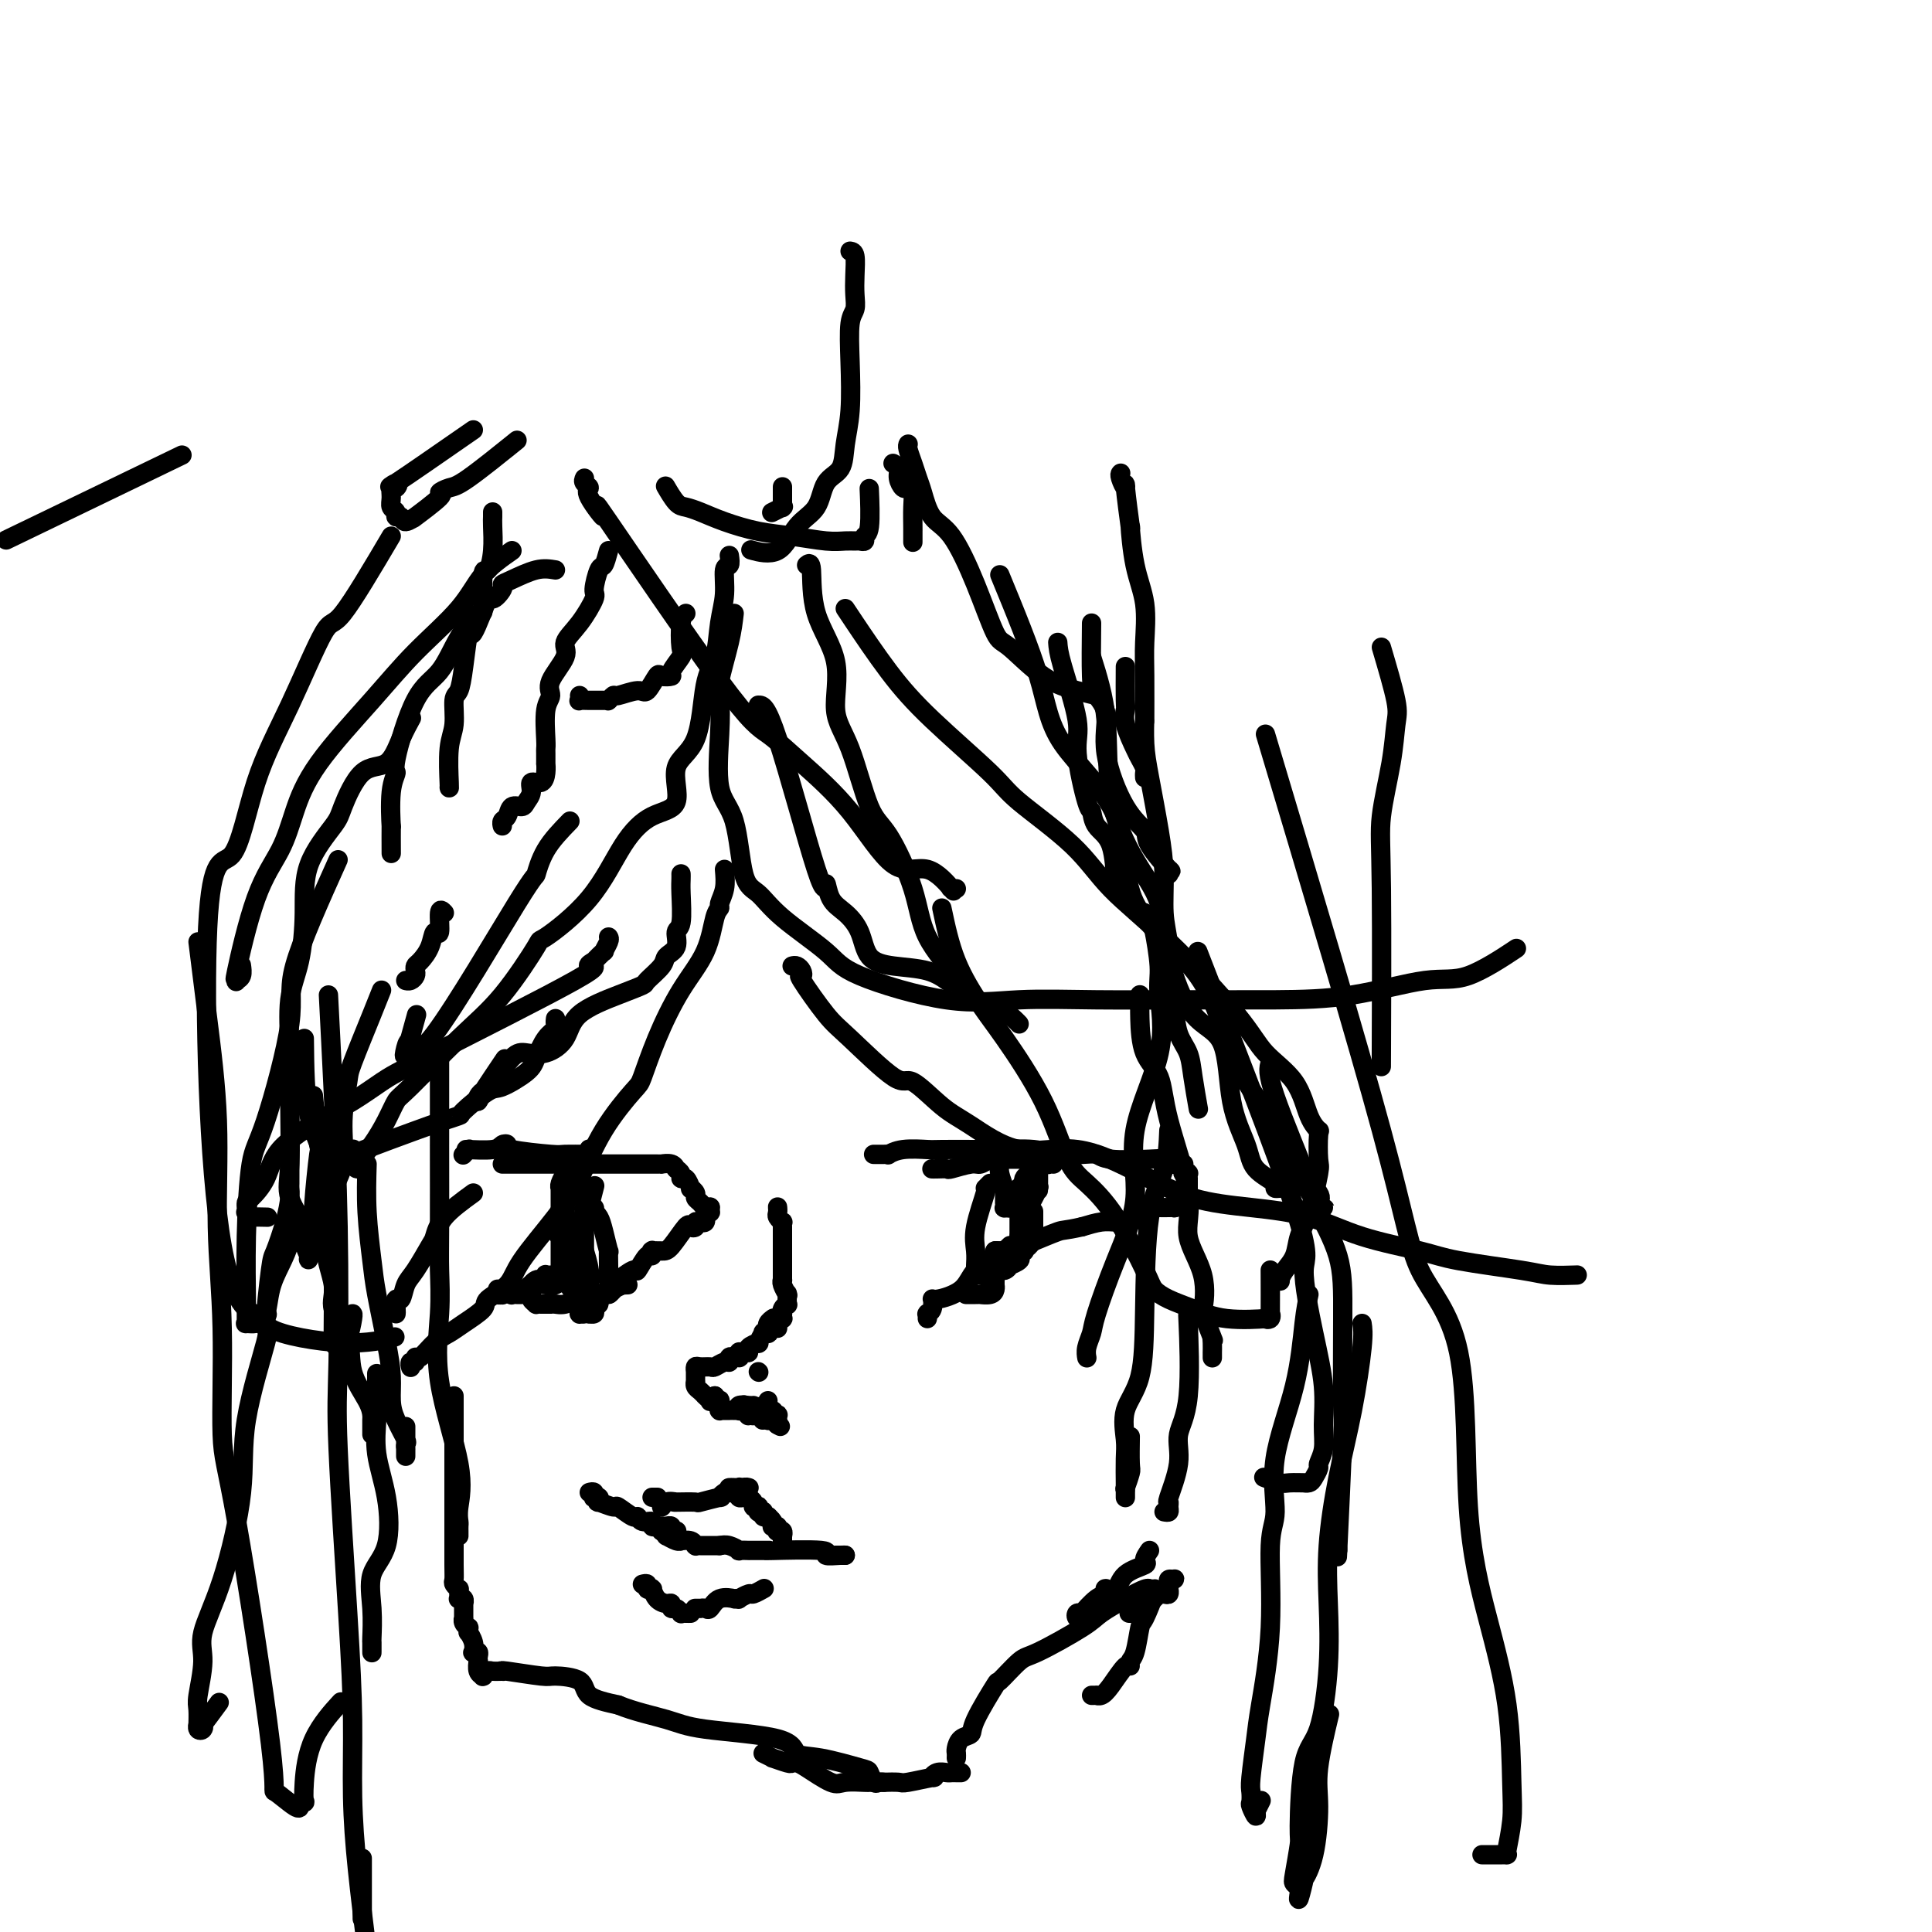 <svg viewBox='0 0 400 400' version='1.1' xmlns='http://www.w3.org/2000/svg' xmlns:xlink='http://www.w3.org/1999/xlink'><g fill='none' stroke='#000000' stroke-width='4' stroke-linecap='round' stroke-linejoin='round'><path d='M151,115c0.120,0.848 0.240,1.697 0,2c-0.240,0.303 -0.842,0.062 -1,1c-0.158,0.938 0.126,3.055 0,5c-0.126,1.945 -0.663,3.717 -1,6c-0.337,2.283 -0.475,5.077 -1,7c-0.525,1.923 -1.437,2.974 -2,6c-0.563,3.026 -0.778,8.026 -2,11c-1.222,2.974 -3.451,3.923 -4,6c-0.549,2.077 0.584,5.283 0,7c-0.584,1.717 -2.883,1.944 -5,3c-2.117,1.056 -4.051,2.941 -6,6c-1.949,3.059 -3.912,7.292 -7,11c-3.088,3.708 -7.300,6.892 -9,8c-1.700,1.108 -0.889,0.140 -2,2c-1.111,1.860 -4.145,6.548 -7,10c-2.855,3.452 -5.530,5.668 -9,9c-3.470,3.332 -7.736,7.779 -10,10c-2.264,2.221 -2.527,2.217 -3,3c-0.473,0.783 -1.156,2.353 -2,4c-0.844,1.647 -1.848,3.369 -3,5c-1.152,1.631 -2.453,3.169 -3,4c-0.547,0.831 -0.340,0.954 0,1c0.340,0.046 0.811,0.013 1,0c0.189,-0.013 0.094,-0.007 0,0'/><path d='M152,127c-0.198,1.716 -0.395,3.432 -1,6c-0.605,2.568 -1.616,5.989 -2,8c-0.384,2.011 -0.140,2.612 0,4c0.140,1.388 0.175,3.563 0,7c-0.175,3.437 -0.562,8.135 0,11c0.562,2.865 2.073,3.897 3,7c0.927,3.103 1.272,8.277 2,11c0.728,2.723 1.841,2.993 3,4c1.159,1.007 2.364,2.749 5,5c2.636,2.251 6.702,5.009 9,7c2.298,1.991 2.829,3.213 7,5c4.171,1.787 11.981,4.139 18,5c6.019,0.861 10.247,0.230 15,0c4.753,-0.230 10.030,-0.059 16,0c5.970,0.059 12.633,0.007 19,0c6.367,-0.007 12.440,0.032 18,0c5.560,-0.032 10.609,-0.136 16,-1c5.391,-0.864 11.126,-2.489 15,-3c3.874,-0.511 5.889,0.093 9,-1c3.111,-1.093 7.317,-3.884 9,-5c1.683,-1.116 0.841,-0.558 0,0'/><path d='M91,219c0.000,1.907 0.000,3.814 0,6c-0.000,2.186 -0.000,4.651 0,7c0.000,2.349 0.001,4.583 0,5c-0.001,0.417 -0.004,-0.982 0,2c0.004,2.982 0.016,10.346 0,15c-0.016,4.654 -0.061,6.598 0,9c0.061,2.402 0.226,5.263 0,9c-0.226,3.737 -0.845,8.349 0,14c0.845,5.651 3.155,12.341 4,17c0.845,4.659 0.226,7.286 0,9c-0.226,1.714 -0.061,2.516 0,3c0.061,0.484 0.016,0.652 0,1c-0.016,0.348 -0.004,0.877 0,1c0.004,0.123 0.001,-0.159 0,0c-0.001,0.159 -0.000,0.760 0,1c0.000,0.240 0.000,0.120 0,0'/><path d='M94,289c0.000,2.551 0.000,5.103 0,6c-0.000,0.897 -0.000,0.141 0,2c0.000,1.859 0.000,6.333 0,9c-0.000,2.667 -0.001,3.526 0,5c0.001,1.474 0.004,3.562 0,6c-0.004,2.438 -0.015,5.227 0,7c0.015,1.773 0.057,2.531 0,3c-0.057,0.469 -0.211,0.648 0,1c0.211,0.352 0.789,0.878 1,1c0.211,0.122 0.057,-0.160 0,0c-0.057,0.160 -0.015,0.761 0,1c0.015,0.239 0.004,0.117 0,0c-0.004,-0.117 -0.001,-0.228 0,0c0.001,0.228 -0.001,0.793 0,1c0.001,0.207 0.004,0.054 0,0c-0.004,-0.054 -0.015,-0.010 0,0c0.015,0.010 0.057,-0.015 0,0c-0.057,0.015 -0.211,0.068 0,0c0.211,-0.068 0.789,-0.257 1,0c0.211,0.257 0.056,0.961 0,1c-0.056,0.039 -0.011,-0.588 0,0c0.011,0.588 -0.011,2.391 0,3c0.011,0.609 0.056,0.024 0,0c-0.056,-0.024 -0.212,0.514 0,1c0.212,0.486 0.793,0.920 1,1c0.207,0.080 0.042,-0.195 0,0c-0.042,0.195 0.040,0.862 0,1c-0.040,0.138 -0.203,-0.251 0,0c0.203,0.251 0.772,1.142 1,2c0.228,0.858 0.113,1.684 0,2c-0.113,0.316 -0.226,0.121 0,0c0.226,-0.121 0.792,-0.170 1,0c0.208,0.170 0.060,0.557 0,1c-0.060,0.443 -0.030,0.942 0,1c0.030,0.058 0.061,-0.324 0,0c-0.061,0.324 -0.213,1.356 0,2c0.213,0.644 0.793,0.901 1,1c0.207,0.099 0.043,0.041 0,0c-0.043,-0.041 0.034,-0.064 0,0c-0.034,0.064 -0.180,0.213 0,0c0.180,-0.213 0.686,-0.790 1,-1c0.314,-0.210 0.434,-0.052 1,0c0.566,0.052 1.576,-0.000 2,0c0.424,0.000 0.261,0.054 0,0c-0.261,-0.054 -0.621,-0.215 1,0c1.621,0.215 5.222,0.806 7,1c1.778,0.194 1.734,-0.010 3,0c1.266,0.010 3.841,0.233 5,1c1.159,0.767 0.903,2.076 2,3c1.097,0.924 3.549,1.462 6,2'/><path d='M128,353c3.247,1.352 7.365,2.231 10,3c2.635,0.769 3.788,1.429 8,2c4.212,0.571 11.481,1.055 15,2c3.519,0.945 3.286,2.352 4,3c0.714,0.648 2.376,0.538 5,1c2.624,0.462 6.209,1.497 8,2c1.791,0.503 1.786,0.475 2,1c0.214,0.525 0.646,1.605 1,2c0.354,0.395 0.631,0.106 1,0c0.369,-0.106 0.830,-0.029 1,0c0.170,0.029 0.049,0.008 0,0c-0.049,-0.008 -0.024,-0.004 0,0'/><path d='M158,363c0.930,0.453 1.860,0.906 2,1c0.140,0.094 -0.509,-0.170 0,0c0.509,0.170 2.178,0.775 3,1c0.822,0.225 0.798,0.071 1,0c0.202,-0.071 0.629,-0.057 1,0c0.371,0.057 0.686,0.159 2,1c1.314,0.841 3.627,2.421 5,3c1.373,0.579 1.805,0.155 3,0c1.195,-0.155 3.154,-0.042 4,0c0.846,0.042 0.579,0.012 1,0c0.421,-0.012 1.529,-0.007 2,0c0.471,0.007 0.304,0.017 1,0c0.696,-0.017 2.255,-0.061 3,0c0.745,0.061 0.676,0.227 2,0c1.324,-0.227 4.042,-0.845 5,-1c0.958,-0.155 0.156,0.155 0,0c-0.156,-0.155 0.336,-0.774 1,-1c0.664,-0.226 1.502,-0.061 2,0c0.498,0.061 0.655,0.016 1,0c0.345,-0.016 0.876,-0.004 1,0c0.124,0.004 -0.159,0.001 0,0c0.159,-0.001 0.760,-0.000 1,0c0.240,0.000 0.120,0.000 0,0'/><path d='M198,364c0.014,-0.364 0.028,-0.729 0,-1c-0.028,-0.271 -0.098,-0.449 0,-1c0.098,-0.551 0.362,-1.475 1,-2c0.638,-0.525 1.648,-0.652 2,-1c0.352,-0.348 0.045,-0.916 1,-3c0.955,-2.084 3.173,-5.685 4,-7c0.827,-1.315 0.264,-0.343 1,-1c0.736,-0.657 2.773,-2.942 4,-4c1.227,-1.058 1.646,-0.890 4,-2c2.354,-1.110 6.645,-3.499 9,-5c2.355,-1.501 2.774,-2.115 4,-3c1.226,-0.885 3.261,-2.041 5,-3c1.739,-0.959 3.184,-1.721 4,-2c0.816,-0.279 1.003,-0.075 1,0c-0.003,0.075 -0.197,0.020 0,0c0.197,-0.020 0.784,-0.005 1,0c0.216,0.005 0.060,0.000 0,0c-0.060,-0.000 -0.023,0.004 0,0c0.023,-0.004 0.031,-0.016 0,0c-0.031,0.016 -0.102,0.060 0,0c0.102,-0.060 0.377,-0.224 0,1c-0.377,1.224 -1.407,3.835 -2,5c-0.593,1.165 -0.748,0.883 -1,2c-0.252,1.117 -0.599,3.633 -1,5c-0.401,1.367 -0.856,1.585 -1,2c-0.144,0.415 0.024,1.025 0,1c-0.024,-0.025 -0.240,-0.686 -1,0c-0.760,0.686 -2.064,2.720 -3,4c-0.936,1.280 -1.505,1.807 -2,2c-0.495,0.193 -0.916,0.052 -1,0c-0.084,-0.052 0.170,-0.014 0,0c-0.170,0.014 -0.763,0.004 -1,0c-0.237,-0.004 -0.119,-0.002 0,0'/><path d='M241,330c0.423,0.114 0.845,0.227 1,0c0.155,-0.227 0.042,-0.796 0,-1c-0.042,-0.204 -0.012,-0.045 0,0c0.012,0.045 0.007,-0.026 0,0c-0.007,0.026 -0.015,0.150 0,0c0.015,-0.150 0.053,-0.572 0,-1c-0.053,-0.428 -0.196,-0.861 0,-1c0.196,-0.139 0.732,0.015 1,0c0.268,-0.015 0.267,-0.200 0,0c-0.267,0.200 -0.802,0.786 -1,1c-0.198,0.214 -0.061,0.057 0,0c0.061,-0.057 0.044,-0.015 -1,1c-1.044,1.015 -3.115,3.004 -4,4c-0.885,0.996 -0.584,0.999 -1,1c-0.416,0.001 -1.547,0.000 -2,0c-0.453,-0.000 -0.226,-0.000 0,0'/><path d='M241,313c0.427,0.079 0.855,0.157 1,0c0.145,-0.157 0.009,-0.551 0,-1c-0.009,-0.449 0.110,-0.955 0,-1c-0.110,-0.045 -0.450,0.371 0,-1c0.450,-1.371 1.690,-4.527 2,-7c0.310,-2.473 -0.309,-4.261 0,-6c0.309,-1.739 1.545,-3.430 2,-8c0.455,-4.570 0.130,-12.020 0,-15c-0.130,-2.980 -0.065,-1.490 0,0'/><path d='M242,234c-0.112,2.724 -0.223,5.447 -1,8c-0.777,2.553 -2.218,4.935 -3,10c-0.782,5.065 -0.903,12.814 -1,19c-0.097,6.186 -0.170,10.809 -1,14c-0.830,3.191 -2.419,4.949 -3,7c-0.581,2.051 -0.156,4.396 0,6c0.156,1.604 0.042,2.468 0,4c-0.042,1.532 -0.011,3.732 0,5c0.011,1.268 0.003,1.605 0,2c-0.003,0.395 -0.001,0.847 0,1c0.001,0.153 -0.001,0.005 0,0c0.001,-0.005 0.004,0.132 0,0c-0.004,-0.132 -0.015,-0.531 0,-1c0.015,-0.469 0.057,-1.006 0,-1c-0.057,0.006 -0.211,0.554 0,0c0.211,-0.554 0.789,-2.210 1,-3c0.211,-0.790 0.057,-0.713 0,-2c-0.057,-1.287 -0.016,-3.939 0,-5c0.016,-1.061 0.008,-0.530 0,0'/><path d='M236,206c0.001,0.011 0.001,0.022 0,0c-0.001,-0.022 -0.004,-0.077 0,0c0.004,0.077 0.015,0.286 0,1c-0.015,0.714 -0.055,1.932 0,4c0.055,2.068 0.204,4.987 1,7c0.796,2.013 2.239,3.119 3,5c0.761,1.881 0.842,4.537 2,9c1.158,4.463 3.394,10.732 4,15c0.606,4.268 -0.419,6.536 0,9c0.419,2.464 2.280,5.125 3,8c0.720,2.875 0.298,5.963 0,7c-0.298,1.037 -0.472,0.023 0,1c0.472,0.977 1.591,3.945 2,5c0.409,1.055 0.110,0.195 0,0c-0.110,-0.195 -0.029,0.274 0,1c0.029,0.726 0.008,1.710 0,2c-0.008,0.290 -0.002,-0.114 0,0c0.002,0.114 0.001,0.747 0,1c-0.001,0.253 -0.000,0.127 0,0'/><path d='M96,239c-0.103,0.114 -0.207,0.228 0,0c0.207,-0.228 0.723,-0.797 1,-1c0.277,-0.203 0.314,-0.041 0,0c-0.314,0.041 -0.978,-0.039 0,0c0.978,0.039 3.597,0.196 5,0c1.403,-0.196 1.591,-0.746 2,-1c0.409,-0.254 1.039,-0.212 1,0c-0.039,0.212 -0.747,0.592 1,1c1.747,0.408 5.950,0.842 8,1c2.050,0.158 1.947,0.038 3,0c1.053,-0.038 3.263,0.004 4,0c0.737,-0.004 0.001,-0.053 0,0c-0.001,0.053 0.732,0.210 1,0c0.268,-0.210 0.072,-0.787 0,-1c-0.072,-0.213 -0.021,-0.061 0,0c0.021,0.061 0.010,0.030 0,0'/><path d='M104,241c0.423,0.000 0.846,0.000 1,0c0.154,-0.000 0.038,-0.000 1,0c0.962,0.000 3.001,0.000 5,0c1.999,-0.000 3.958,-0.000 5,0c1.042,0.000 1.168,0.000 3,0c1.832,-0.000 5.370,-0.000 7,0c1.630,0.000 1.354,0.000 2,0c0.646,-0.000 2.215,-0.000 3,0c0.785,0.000 0.785,0.000 1,0c0.215,-0.000 0.646,-0.000 1,0c0.354,0.000 0.630,0.000 1,0c0.370,-0.000 0.835,-0.000 1,0c0.165,0.000 0.029,0.000 0,0c-0.029,-0.000 0.049,-0.000 0,0c-0.049,0.000 -0.225,0.000 0,0c0.225,-0.000 0.851,-0.001 1,0c0.149,0.001 -0.181,0.004 0,0c0.181,-0.004 0.872,-0.015 1,0c0.128,0.015 -0.305,0.057 0,0c0.305,-0.057 1.350,-0.211 2,0c0.650,0.211 0.905,0.788 1,1c0.095,0.212 0.029,0.059 0,0c-0.029,-0.059 -0.023,-0.026 0,0c0.023,0.026 0.061,0.043 0,0c-0.061,-0.043 -0.223,-0.147 0,0c0.223,0.147 0.829,0.546 1,1c0.171,0.454 -0.094,0.962 0,1c0.094,0.038 0.546,-0.393 1,0c0.454,0.393 0.909,1.611 1,2c0.091,0.389 -0.183,-0.050 0,0c0.183,0.050 0.823,0.588 1,1c0.177,0.412 -0.110,0.699 0,1c0.110,0.301 0.618,0.617 1,1c0.382,0.383 0.638,0.835 1,1c0.362,0.165 0.829,0.044 1,0c0.171,-0.044 0.046,-0.012 0,0c-0.046,0.012 -0.013,0.003 0,0c0.013,-0.003 0.007,-0.002 0,0'/><path d='M147,250c-0.002,0.033 -0.004,0.065 0,0c0.004,-0.065 0.015,-0.229 0,0c-0.015,0.229 -0.056,0.850 0,1c0.056,0.150 0.208,-0.170 0,0c-0.208,0.170 -0.778,0.829 -1,1c-0.222,0.171 -0.097,-0.147 0,0c0.097,0.147 0.166,0.758 0,1c-0.166,0.242 -0.567,0.114 -1,0c-0.433,-0.114 -0.896,-0.212 -1,0c-0.104,0.212 0.153,0.736 0,1c-0.153,0.264 -0.714,0.267 -1,0c-0.286,-0.267 -0.297,-0.803 -1,0c-0.703,0.803 -2.097,2.946 -3,4c-0.903,1.054 -1.313,1.019 -2,1c-0.687,-0.019 -1.650,-0.022 -2,0c-0.350,0.022 -0.087,0.071 0,0c0.087,-0.071 -0.001,-0.260 0,0c0.001,0.260 0.090,0.970 0,1c-0.090,0.030 -0.359,-0.620 -1,0c-0.641,0.620 -1.655,2.511 -2,3c-0.345,0.489 -0.022,-0.423 -1,0c-0.978,0.423 -3.257,2.180 -4,3c-0.743,0.820 0.049,0.703 0,1c-0.049,0.297 -0.941,1.007 -1,1c-0.059,-0.007 0.715,-0.733 1,-1c0.285,-0.267 0.081,-0.076 0,0c-0.081,0.076 -0.041,0.038 0,0'/><path d='M130,266c-0.478,0.022 -0.956,0.043 -1,0c-0.044,-0.043 0.345,-0.151 0,0c-0.345,0.151 -1.423,0.563 -2,1c-0.577,0.437 -0.653,0.901 -1,1c-0.347,0.099 -0.964,-0.166 -2,0c-1.036,0.166 -2.491,0.762 -3,1c-0.509,0.238 -0.074,0.116 0,0c0.074,-0.116 -0.214,-0.227 -1,0c-0.786,0.227 -2.071,0.793 -3,1c-0.929,0.207 -1.502,0.055 -2,0c-0.498,-0.055 -0.922,-0.015 -1,0c-0.078,0.015 0.189,0.004 0,0c-0.189,-0.004 -0.834,-0.001 -1,0c-0.166,0.001 0.148,0.000 0,0c-0.148,-0.000 -0.756,0.001 -1,0c-0.244,-0.001 -0.122,-0.003 0,0c0.122,0.003 0.244,0.011 0,0c-0.244,-0.011 -0.854,-0.041 -1,0c-0.146,0.041 0.171,0.155 0,0c-0.171,-0.155 -0.830,-0.577 -1,-1c-0.170,-0.423 0.148,-0.845 0,-1c-0.148,-0.155 -0.761,-0.041 -1,0c-0.239,0.041 -0.103,0.011 0,0c0.103,-0.011 0.172,-0.003 0,0c-0.172,0.003 -0.586,0.001 -1,0c-0.414,-0.001 -0.829,0.001 -1,0c-0.171,-0.001 -0.099,-0.004 0,0c0.099,0.004 0.226,0.015 0,0c-0.226,-0.015 -0.803,-0.057 -1,0c-0.197,0.057 -0.012,0.214 0,0c0.012,-0.214 -0.149,-0.797 0,-1c0.149,-0.203 0.608,-0.025 1,0c0.392,0.025 0.718,-0.102 1,0c0.282,0.102 0.520,0.434 1,0c0.480,-0.434 1.202,-1.633 2,-2c0.798,-0.367 1.672,0.098 2,0c0.328,-0.098 0.111,-0.758 0,-1c-0.111,-0.242 -0.117,-0.066 0,0c0.117,0.066 0.357,0.020 1,0c0.643,-0.020 1.688,-0.016 2,0c0.312,0.016 -0.108,0.043 0,0c0.108,-0.043 0.745,-0.155 1,0c0.255,0.155 0.127,0.578 0,1'/><path d='M117,265c1.464,-0.448 -0.374,-0.069 -1,0c-0.626,0.069 -0.038,-0.174 0,0c0.038,0.174 -0.474,0.765 -1,1c-0.526,0.235 -1.067,0.116 -2,0c-0.933,-0.116 -2.257,-0.227 -3,0c-0.743,0.227 -0.906,0.793 -1,1c-0.094,0.207 -0.120,0.055 0,0c0.120,-0.055 0.387,-0.015 0,0c-0.387,0.015 -1.428,0.003 -2,0c-0.572,-0.003 -0.675,0.003 -1,0c-0.325,-0.003 -0.872,-0.015 -1,0c-0.128,0.015 0.163,0.056 0,0c-0.163,-0.056 -0.779,-0.210 -1,0c-0.221,0.210 -0.045,0.785 0,1c0.045,0.215 -0.040,0.072 0,0c0.040,-0.072 0.207,-0.072 0,0c-0.207,0.072 -0.788,0.215 -1,0c-0.212,-0.215 -0.057,-0.790 0,-1c0.057,-0.210 0.015,-0.057 0,0c-0.015,0.057 -0.004,0.016 0,0c0.004,-0.016 0.002,-0.008 0,0'/><path d='M117,245c-0.000,-0.111 -0.000,-0.222 0,0c0.000,0.222 0.000,0.776 0,1c-0.000,0.224 -0.000,0.117 0,0c0.000,-0.117 0.000,-0.244 0,0c-0.000,0.244 -0.000,0.857 0,1c0.000,0.143 0.001,-0.186 0,0c-0.001,0.186 -0.003,0.888 0,1c0.003,0.112 0.011,-0.365 0,0c-0.011,0.365 -0.042,1.572 0,2c0.042,0.428 0.155,0.075 0,0c-0.155,-0.075 -0.578,0.126 -1,1c-0.422,0.874 -0.841,2.420 -1,3c-0.159,0.580 -0.057,0.194 0,0c0.057,-0.194 0.068,-0.196 0,0c-0.068,0.196 -0.214,0.589 0,1c0.214,0.411 0.790,0.838 1,1c0.210,0.162 0.055,0.058 0,0c-0.055,-0.058 -0.011,-0.072 0,0c0.011,0.072 -0.011,0.230 0,0c0.011,-0.230 0.055,-0.846 0,-1c-0.055,-0.154 -0.211,0.155 0,0c0.211,-0.155 0.788,-0.772 1,-1c0.212,-0.228 0.061,-0.065 0,0c-0.061,0.065 -0.030,0.033 0,0'/><path d='M122,246c-0.000,0.032 -0.000,0.064 0,0c0.000,-0.064 0.000,-0.225 0,0c-0.000,0.225 -0.001,0.835 0,1c0.001,0.165 0.004,-0.114 0,0c-0.004,0.114 -0.015,0.623 0,1c0.015,0.377 0.056,0.622 0,1c-0.056,0.378 -0.208,0.888 0,1c0.208,0.112 0.776,-0.173 1,0c0.224,0.173 0.102,0.804 0,1c-0.102,0.196 -0.185,-0.045 0,0c0.185,0.045 0.638,0.374 1,1c0.362,0.626 0.633,1.549 1,3c0.367,1.451 0.830,3.431 1,4c0.170,0.569 0.047,-0.272 0,0c-0.047,0.272 -0.017,1.656 0,3c0.017,1.344 0.020,2.648 0,3c-0.020,0.352 -0.062,-0.247 0,0c0.062,0.247 0.228,1.342 0,2c-0.228,0.658 -0.849,0.879 -1,1c-0.151,0.121 0.170,0.140 0,0c-0.170,-0.140 -0.829,-0.440 -1,0c-0.171,0.440 0.147,1.621 0,2c-0.147,0.379 -0.757,-0.042 -1,0c-0.243,0.042 -0.118,0.547 0,1c0.118,0.453 0.228,0.853 0,1c-0.228,0.147 -0.793,0.040 -1,0c-0.207,-0.040 -0.055,-0.013 0,0c0.055,0.013 0.015,0.010 0,0c-0.015,-0.010 -0.004,-0.029 0,0c0.004,0.029 0.001,0.105 0,0c-0.001,-0.105 -0.001,-0.390 0,-1c0.001,-0.610 0.001,-1.544 0,-2c-0.001,-0.456 -0.004,-0.435 0,-1c0.004,-0.565 0.015,-1.718 0,-2c-0.015,-0.282 -0.056,0.306 0,0c0.056,-0.306 0.207,-1.505 0,-3c-0.207,-1.495 -0.774,-3.284 -1,-4c-0.226,-0.716 -0.113,-0.358 0,0'/><path d='M117,242c-0.030,0.475 -0.061,0.951 0,1c0.061,0.049 0.212,-0.327 0,0c-0.212,0.327 -0.789,1.359 -1,2c-0.211,0.641 -0.057,0.892 0,1c0.057,0.108 0.015,0.072 0,0c-0.015,-0.072 -0.004,-0.181 0,1c0.004,1.181 0.001,3.653 0,5c-0.001,1.347 -0.000,1.570 0,2c0.000,0.430 0.000,1.068 0,2c-0.000,0.932 0.000,2.159 0,3c-0.000,0.841 -0.001,1.297 0,2c0.001,0.703 0.004,1.652 0,2c-0.004,0.348 -0.015,0.093 0,0c0.015,-0.093 0.057,-0.024 0,0c-0.057,0.024 -0.211,0.002 0,0c0.211,-0.002 0.788,0.015 1,0c0.212,-0.015 0.061,-0.061 0,0c-0.061,0.061 -0.030,0.228 0,0c0.030,-0.228 0.061,-0.852 0,-1c-0.061,-0.148 -0.213,0.181 0,0c0.213,-0.181 0.790,-0.873 1,-1c0.210,-0.127 0.052,0.312 0,0c-0.052,-0.312 0.000,-1.375 0,-2c-0.000,-0.625 -0.053,-0.812 0,-1c0.053,-0.188 0.210,-0.376 0,-1c-0.210,-0.624 -0.788,-1.684 -1,-2c-0.212,-0.316 -0.057,0.111 0,0c0.057,-0.111 0.015,-0.761 0,-1c-0.015,-0.239 -0.004,-0.068 0,0c0.004,0.068 0.002,0.034 0,0'/><path d='M117,251c-0.000,0.076 -0.000,0.153 0,1c0.000,0.847 0.001,2.465 0,3c-0.001,0.535 -0.002,-0.013 0,1c0.002,1.013 0.008,3.588 0,5c-0.008,1.412 -0.030,1.659 0,2c0.030,0.341 0.112,0.774 0,1c-0.112,0.226 -0.419,0.245 0,1c0.419,0.755 1.562,2.244 2,3c0.438,0.756 0.170,0.777 0,1c-0.170,0.223 -0.243,0.648 0,1c0.243,0.352 0.801,0.631 1,1c0.199,0.369 0.039,0.829 0,1c-0.039,0.171 0.042,0.053 0,0c-0.042,-0.053 -0.207,-0.040 0,0c0.207,0.040 0.788,0.106 1,0c0.212,-0.106 0.057,-0.385 0,-1c-0.057,-0.615 -0.015,-1.565 0,-2c0.015,-0.435 0.004,-0.354 0,-1c-0.004,-0.646 -0.001,-2.019 0,-2c0.001,0.019 0.000,1.431 0,0c-0.000,-1.431 -0.000,-5.706 0,-7c0.000,-1.294 0.000,0.393 0,0c-0.000,-0.393 -0.000,-2.865 0,-4c0.000,-1.135 0.000,-0.931 0,-1c-0.000,-0.069 -0.000,-0.410 0,-1c0.000,-0.590 0.000,-1.428 0,-2c-0.000,-0.572 -0.000,-0.878 0,-1c0.000,-0.122 0.000,-0.061 0,0'/><path d='M121,248c-0.113,-0.009 -0.226,-0.017 0,0c0.226,0.017 0.793,0.061 1,0c0.207,-0.061 0.056,-0.227 0,0c-0.056,0.227 -0.015,0.848 0,1c0.015,0.152 0.004,-0.166 0,0c-0.004,0.166 -0.001,0.815 0,1c0.001,0.185 0.000,-0.096 0,0c-0.000,0.096 -0.000,0.567 0,1c0.000,0.433 0.000,0.826 0,1c-0.000,0.174 -0.001,0.127 0,0c0.001,-0.127 0.004,-0.336 0,0c-0.004,0.336 -0.015,1.217 0,1c0.015,-0.217 0.056,-1.532 0,-2c-0.056,-0.468 -0.207,-0.087 0,-1c0.207,-0.913 0.774,-3.118 1,-4c0.226,-0.882 0.113,-0.441 0,0'/><path d='M193,242c-0.053,-0.002 -0.106,-0.005 0,0c0.106,0.005 0.370,0.016 1,0c0.630,-0.016 1.625,-0.061 2,0c0.375,0.061 0.129,0.227 1,0c0.871,-0.227 2.860,-0.845 4,-1c1.140,-0.155 1.431,0.155 2,0c0.569,-0.155 1.416,-0.773 2,-1c0.584,-0.227 0.903,-0.061 1,0c0.097,0.061 -0.030,0.017 1,0c1.030,-0.017 3.217,-0.005 4,0c0.783,0.005 0.161,0.005 0,0c-0.161,-0.005 0.138,-0.015 1,0c0.862,0.015 2.287,0.057 3,0c0.713,-0.057 0.713,-0.211 1,0c0.287,0.211 0.861,0.789 1,1c0.139,0.211 -0.159,0.057 0,0c0.159,-0.057 0.774,-0.015 1,0c0.226,0.015 0.065,0.004 0,0c-0.065,-0.004 -0.032,-0.002 0,0'/><path d='M181,239c-0.119,-0.000 -0.238,-0.000 0,0c0.238,0.000 0.832,0.001 1,0c0.168,-0.001 -0.092,-0.004 0,0c0.092,0.004 0.536,0.015 1,0c0.464,-0.015 0.948,-0.057 1,0c0.052,0.057 -0.330,0.211 0,0c0.330,-0.211 1.371,-0.788 3,-1c1.629,-0.212 3.847,-0.058 5,0c1.153,0.058 1.240,0.019 3,0c1.760,-0.019 5.192,-0.019 7,0c1.808,0.019 1.991,0.058 4,0c2.009,-0.058 5.843,-0.211 8,0c2.157,0.211 2.637,0.788 3,1c0.363,0.212 0.609,0.061 1,0c0.391,-0.061 0.926,-0.030 2,0c1.074,0.030 2.687,0.060 4,0c1.313,-0.060 2.326,-0.208 3,0c0.674,0.208 1.007,0.774 3,1c1.993,0.226 5.644,0.113 8,0c2.356,-0.113 3.415,-0.226 4,0c0.585,0.226 0.696,0.793 1,1c0.304,0.207 0.799,0.056 1,0c0.201,-0.056 0.106,-0.016 0,0c-0.106,0.016 -0.224,0.007 0,0c0.224,-0.007 0.791,-0.012 1,0c0.209,0.012 0.060,0.042 0,0c-0.060,-0.042 -0.030,-0.156 0,0c0.030,0.156 0.061,0.582 0,1c-0.061,0.418 -0.212,0.829 0,1c0.212,0.171 0.789,0.101 1,0c0.211,-0.101 0.057,-0.234 0,0c-0.057,0.234 -0.015,0.833 0,1c0.015,0.167 0.004,-0.099 0,0c-0.004,0.099 -0.001,0.561 0,1c0.001,0.439 0.000,0.854 0,1c-0.000,0.146 -0.001,0.024 0,0c0.001,-0.024 0.002,0.049 0,0c-0.002,-0.049 -0.007,-0.221 0,0c0.007,0.221 0.025,0.833 0,1c-0.025,0.167 -0.095,-0.113 0,0c0.095,0.113 0.355,0.619 0,1c-0.355,0.381 -1.324,0.637 -2,1c-0.676,0.363 -1.059,0.833 -1,1c0.059,0.167 0.561,0.030 0,0c-0.561,-0.030 -2.185,0.047 -3,0c-0.815,-0.047 -0.822,-0.219 -1,0c-0.178,0.219 -0.526,0.829 -1,1c-0.474,0.171 -1.075,-0.098 -1,0c0.075,0.098 0.825,0.561 0,1c-0.825,0.439 -3.224,0.852 -4,1c-0.776,0.148 0.070,0.029 0,0c-0.070,-0.029 -1.057,0.031 -2,0c-0.943,-0.031 -1.841,-0.152 -3,0c-1.159,0.152 -2.580,0.576 -4,1'/><path d='M224,254c-3.912,0.870 -3.691,0.545 -5,1c-1.309,0.455 -4.148,1.691 -5,2c-0.852,0.309 0.284,-0.310 0,0c-0.284,0.310 -1.989,1.547 -3,2c-1.011,0.453 -1.329,0.121 -2,0c-0.671,-0.121 -1.695,-0.033 -2,0c-0.305,0.033 0.110,0.009 0,0c-0.110,-0.009 -0.746,-0.003 -1,0c-0.254,0.003 -0.127,0.001 0,0'/><path d='M209,258c0.119,-0.114 0.237,-0.227 0,0c-0.237,0.227 -0.831,0.795 -1,1c-0.169,0.205 0.085,0.049 0,0c-0.085,-0.049 -0.509,0.010 -1,0c-0.491,-0.010 -1.049,-0.090 -1,0c0.049,0.090 0.707,0.348 0,1c-0.707,0.652 -2.777,1.698 -4,3c-1.223,1.302 -1.599,2.860 -3,4c-1.401,1.140 -3.825,1.861 -5,2c-1.175,0.139 -1.099,-0.302 -1,0c0.099,0.302 0.223,1.349 0,2c-0.223,0.651 -0.792,0.905 -1,1c-0.208,0.095 -0.056,0.029 0,0c0.056,-0.029 0.015,-0.022 0,0c-0.015,0.022 -0.004,0.057 0,0c0.004,-0.057 0.001,-0.208 0,0c-0.001,0.208 -0.000,0.774 0,1c0.000,0.226 0.000,0.113 0,0'/><path d='M206,265c0.004,0.445 0.007,0.890 0,1c-0.007,0.110 -0.026,-0.114 0,0c0.026,0.114 0.095,0.566 0,1c-0.095,0.434 -0.354,0.848 -1,1c-0.646,0.152 -1.679,0.041 -2,0c-0.321,-0.041 0.072,-0.011 0,0c-0.072,0.011 -0.608,0.003 -1,0c-0.392,-0.003 -0.641,-0.001 -1,0c-0.359,0.001 -0.828,0.000 -1,0c-0.172,-0.000 -0.046,-0.000 0,0c0.046,0.000 0.013,0.000 0,0c-0.013,-0.000 -0.007,-0.000 0,0'/><path d='M207,239c0.002,-0.093 0.004,-0.185 0,0c-0.004,0.185 -0.015,0.648 0,1c0.015,0.352 0.057,0.595 0,1c-0.057,0.405 -0.211,0.974 0,2c0.211,1.026 0.789,2.508 1,3c0.211,0.492 0.057,-0.008 0,0c-0.057,0.008 -0.015,0.523 0,1c0.015,0.477 0.004,0.916 0,1c-0.004,0.084 -0.002,-0.188 0,0c0.002,0.188 0.004,0.835 0,1c-0.004,0.165 -0.015,-0.152 0,0c0.015,0.152 0.056,0.773 0,1c-0.056,0.227 -0.208,0.061 0,0c0.208,-0.061 0.778,-0.017 1,0c0.222,0.017 0.098,0.005 0,0c-0.098,-0.005 -0.170,-0.004 0,0c0.170,0.004 0.582,0.012 1,0c0.418,-0.012 0.843,-0.042 1,0c0.157,0.042 0.046,0.156 0,0c-0.046,-0.156 -0.026,-0.582 0,-1c0.026,-0.418 0.059,-0.829 0,-1c-0.059,-0.171 -0.208,-0.102 0,0c0.208,0.102 0.774,0.238 1,0c0.226,-0.238 0.113,-0.848 0,-1c-0.113,-0.152 -0.226,0.155 0,0c0.226,-0.155 0.792,-0.773 1,-1c0.208,-0.227 0.060,-0.065 0,0c-0.060,0.065 -0.030,0.032 0,0'/><path d='M213,243c-0.419,0.306 -0.838,0.611 -1,1c-0.162,0.389 -0.068,0.861 0,1c0.068,0.139 0.109,-0.054 0,0c-0.109,0.054 -0.369,0.357 -1,1c-0.631,0.643 -1.633,1.626 -2,2c-0.367,0.374 -0.098,0.139 0,0c0.098,-0.139 0.026,-0.181 0,0c-0.026,0.181 -0.007,0.584 0,1c0.007,0.416 0.002,0.844 0,1c-0.002,0.156 -0.000,0.042 0,0c0.000,-0.042 -0.001,-0.010 0,0c0.001,0.010 0.004,-0.001 0,0c-0.004,0.001 -0.016,0.015 0,0c0.016,-0.015 0.061,-0.060 0,0c-0.061,0.060 -0.226,0.226 0,0c0.226,-0.226 0.845,-0.845 1,-1c0.155,-0.155 -0.154,0.154 0,0c0.154,-0.154 0.772,-0.772 1,-1c0.228,-0.228 0.065,-0.065 0,0c-0.065,0.065 -0.033,0.033 0,0'/><path d='M211,246c-0.000,-0.119 -0.000,-0.238 0,0c0.000,0.238 0.000,0.834 0,1c-0.000,0.166 -0.000,-0.096 0,0c0.000,0.096 0.000,0.552 0,2c-0.000,1.448 -0.000,3.890 0,5c0.000,1.110 0.000,0.890 0,1c-0.000,0.110 -0.000,0.551 0,1c0.000,0.449 0.000,0.905 0,1c-0.000,0.095 -0.001,-0.171 0,0c0.001,0.171 0.004,0.778 0,1c-0.004,0.222 -0.016,0.059 0,0c0.016,-0.059 0.061,-0.015 0,0c-0.061,0.015 -0.228,-0.000 0,0c0.228,0.000 0.849,0.015 1,0c0.151,-0.015 -0.170,-0.060 0,0c0.170,0.060 0.830,0.223 1,0c0.170,-0.223 -0.151,-0.834 0,-1c0.151,-0.166 0.772,0.114 1,0c0.228,-0.114 0.061,-0.621 0,-1c-0.061,-0.379 -0.016,-0.631 0,-1c0.016,-0.369 0.004,-0.856 0,-1c-0.004,-0.144 -0.001,0.054 0,0c0.001,-0.054 0.000,-0.361 0,-1c-0.000,-0.639 -0.000,-1.611 0,-2c0.000,-0.389 0.000,-0.194 0,0'/><path d='M212,247c0.111,0.033 0.222,0.065 0,0c-0.222,-0.065 -0.777,-0.229 -1,0c-0.223,0.229 -0.112,0.850 0,1c0.112,0.150 0.226,-0.170 0,0c-0.226,0.170 -0.792,0.830 -1,1c-0.208,0.170 -0.057,-0.151 0,0c0.057,0.151 0.019,0.772 0,1c-0.019,0.228 -0.019,0.061 0,0c0.019,-0.061 0.057,-0.016 0,0c-0.057,0.016 -0.207,0.004 0,0c0.207,-0.004 0.772,-0.001 1,0c0.228,0.001 0.118,-0.000 0,0c-0.118,0.000 -0.243,0.002 0,0c0.243,-0.002 0.854,-0.009 1,0c0.146,0.009 -0.172,0.032 0,0c0.172,-0.032 0.834,-0.121 1,0c0.166,0.121 -0.166,0.452 0,0c0.166,-0.452 0.829,-1.686 1,-2c0.171,-0.314 -0.150,0.293 0,0c0.150,-0.293 0.772,-1.486 1,-2c0.228,-0.514 0.061,-0.348 0,0c-0.061,0.348 -0.016,0.877 0,0c0.016,-0.877 0.004,-3.159 0,-4c-0.004,-0.841 -0.001,-0.240 0,0c0.001,0.240 0.001,0.120 0,0'/><path d='M205,245c-0.483,0.487 -0.967,0.974 -1,1c-0.033,0.026 0.383,-0.409 0,1c-0.383,1.409 -1.567,4.664 -2,7c-0.433,2.336 -0.116,3.754 0,5c0.116,1.246 0.030,2.320 0,3c-0.030,0.680 -0.005,0.967 0,1c0.005,0.033 -0.011,-0.186 0,0c0.011,0.186 0.047,0.778 0,1c-0.047,0.222 -0.178,0.075 0,0c0.178,-0.075 0.665,-0.077 1,0c0.335,0.077 0.519,0.232 1,0c0.481,-0.232 1.261,-0.850 2,-1c0.739,-0.150 1.438,0.167 2,0c0.562,-0.167 0.988,-0.819 1,-1c0.012,-0.181 -0.389,0.109 0,0c0.389,-0.109 1.567,-0.618 2,-1c0.433,-0.382 0.120,-0.639 0,-1c-0.120,-0.361 -0.046,-0.828 0,-1c0.046,-0.172 0.065,-0.050 0,0c-0.065,0.050 -0.214,0.027 0,0c0.214,-0.027 0.789,-0.059 1,0c0.211,0.059 0.057,0.208 0,0c-0.057,-0.208 -0.016,-0.774 0,-1c0.016,-0.226 0.008,-0.113 0,0'/><path d='M211,256c0.000,0.422 0.000,0.844 0,1c0.000,0.156 0.000,0.044 0,0c0.000,-0.044 0.000,-0.022 0,0'/><path d='M161,250c-0.008,-0.091 -0.016,-0.183 0,0c0.016,0.183 0.057,0.640 0,1c-0.057,0.360 -0.211,0.621 0,1c0.211,0.379 0.789,0.875 1,1c0.211,0.125 0.057,-0.120 0,0c-0.057,0.120 -0.015,0.606 0,1c0.015,0.394 0.004,0.697 0,1c-0.004,0.303 -0.001,0.607 0,1c0.001,0.393 0.000,0.877 0,1c-0.000,0.123 -0.000,-0.113 0,0c0.000,0.113 0.000,0.577 0,1c-0.000,0.423 -0.000,0.806 0,1c0.000,0.194 0.000,0.200 0,1c-0.000,0.800 -0.000,2.396 0,3c0.000,0.604 0.000,0.218 0,0c-0.000,-0.218 -0.000,-0.268 0,0c0.000,0.268 0.000,0.855 0,1c-0.000,0.145 -0.000,-0.153 0,0c0.000,0.153 0.000,0.758 0,1c-0.000,0.242 -0.000,0.121 0,0'/><path d='M162,264c0.002,-0.117 0.004,-0.234 0,0c-0.004,0.234 -0.015,0.819 0,1c0.015,0.181 0.057,-0.042 0,0c-0.057,0.042 -0.211,0.349 0,1c0.211,0.651 0.788,1.646 1,2c0.212,0.354 0.058,0.066 0,0c-0.058,-0.066 -0.019,0.090 0,0c0.019,-0.090 0.019,-0.426 0,0c-0.019,0.426 -0.058,1.616 0,2c0.058,0.384 0.211,-0.037 0,0c-0.211,0.037 -0.788,0.531 -1,1c-0.212,0.469 -0.061,0.914 0,1c0.061,0.086 0.030,-0.188 0,0c-0.030,0.188 -0.061,0.839 0,1c0.061,0.161 0.212,-0.167 0,0c-0.212,0.167 -0.789,0.828 -1,1c-0.211,0.172 -0.057,-0.146 0,0c0.057,0.146 0.016,0.756 0,1c-0.016,0.244 -0.008,0.122 0,0'/><path d='M160,273c0.113,-0.081 0.226,-0.161 0,0c-0.226,0.161 -0.792,0.565 -1,1c-0.208,0.435 -0.060,0.902 0,1c0.060,0.098 0.031,-0.172 0,0c-0.031,0.172 -0.065,0.786 0,1c0.065,0.214 0.230,0.028 0,0c-0.230,-0.028 -0.854,0.100 -1,0c-0.146,-0.100 0.186,-0.429 0,0c-0.186,0.429 -0.890,1.618 -1,2c-0.110,0.382 0.373,-0.041 0,0c-0.373,0.041 -1.603,0.547 -2,1c-0.397,0.453 0.037,0.852 0,1c-0.037,0.148 -0.546,0.043 -1,0c-0.454,-0.043 -0.853,-0.026 -1,0c-0.147,0.026 -0.043,0.059 0,0c0.043,-0.059 0.026,-0.212 0,0c-0.026,0.212 -0.059,0.789 0,1c0.059,0.211 0.212,0.057 0,0c-0.212,-0.057 -0.789,-0.015 -1,0c-0.211,0.015 -0.057,0.004 0,0c0.057,-0.004 0.016,-0.001 0,0c-0.016,0.001 -0.008,0.001 0,0'/><path d='M152,281c0.117,0.033 0.235,0.065 0,0c-0.235,-0.065 -0.821,-0.228 -1,0c-0.179,0.228 0.051,0.846 0,1c-0.051,0.154 -0.382,-0.156 -1,0c-0.618,0.156 -1.525,0.778 -2,1c-0.475,0.222 -0.520,0.046 -1,0c-0.480,-0.046 -1.397,0.040 -2,0c-0.603,-0.040 -0.894,-0.207 -1,0c-0.106,0.207 -0.028,0.786 0,1c0.028,0.214 0.008,0.061 0,0c-0.008,-0.061 -0.002,-0.031 0,0c0.002,0.031 0.001,0.061 0,0c-0.001,-0.061 -0.000,-0.214 0,0c0.000,0.214 -0.000,0.793 0,1c0.000,0.207 0.000,0.040 0,0c-0.000,-0.040 -0.001,0.045 0,0c0.001,-0.045 0.003,-0.219 0,0c-0.003,0.219 -0.011,0.833 0,1c0.011,0.167 0.042,-0.113 0,0c-0.042,0.113 -0.156,0.618 0,1c0.156,0.382 0.582,0.642 1,1c0.418,0.358 0.829,0.815 1,1c0.171,0.185 0.101,0.099 0,0c-0.101,-0.099 -0.233,-0.212 0,0c0.233,0.212 0.832,0.749 1,1c0.168,0.251 -0.095,0.214 0,0c0.095,-0.214 0.547,-0.607 1,-1'/><path d='M148,289c0.500,1.000 0.250,0.500 0,0'/><path d='M148,290c0.423,0.033 0.845,0.065 1,0c0.155,-0.065 0.042,-0.228 0,0c-0.042,0.228 -0.012,0.846 0,1c0.012,0.154 0.007,-0.155 0,0c-0.007,0.155 -0.017,0.774 0,1c0.017,0.226 0.061,0.061 0,0c-0.061,-0.061 -0.227,-0.016 0,0c0.227,0.016 0.845,0.004 1,0c0.155,-0.004 -0.155,-0.001 0,0c0.155,0.001 0.773,0.000 1,0c0.227,-0.000 0.061,-0.000 0,0c-0.061,0.000 -0.017,0.000 0,0c0.017,-0.000 0.009,-0.000 0,0'/><path d='M152,292c-0.114,-0.002 -0.229,-0.004 0,0c0.229,0.004 0.800,0.015 1,0c0.200,-0.015 0.029,-0.057 0,0c-0.029,0.057 0.083,0.211 0,0c-0.083,-0.211 -0.363,-0.789 0,-1c0.363,-0.211 1.367,-0.057 2,0c0.633,0.057 0.895,0.016 1,0c0.105,-0.016 0.052,-0.008 0,0'/><path d='M159,290c-0.030,0.417 -0.061,0.833 0,1c0.061,0.167 0.212,0.083 0,0c-0.212,-0.083 -0.789,-0.166 -1,0c-0.211,0.166 -0.057,0.581 0,1c0.057,0.419 0.015,0.844 0,1c-0.015,0.156 -0.004,0.045 0,0c0.004,-0.045 0.002,-0.022 0,0'/><path d='M159,293c-0.002,0.030 -0.004,0.061 0,0c0.004,-0.061 0.015,-0.212 0,0c-0.015,0.212 -0.057,0.789 0,1c0.057,0.211 0.211,0.057 0,0c-0.211,-0.057 -0.789,-0.015 -1,0c-0.211,0.015 -0.057,0.004 0,0c0.057,-0.004 0.015,-0.001 0,0c-0.015,0.001 -0.004,0.000 0,0c0.004,-0.000 0.001,-0.000 0,0c-0.001,0.000 -0.001,0.000 0,0'/><path d='M154,291c0.030,-0.121 0.060,-0.243 0,0c-0.060,0.243 -0.208,0.850 0,1c0.208,0.150 0.774,-0.156 1,0c0.226,0.156 0.112,0.775 0,1c-0.112,0.225 -0.223,0.057 0,0c0.223,-0.057 0.778,-0.001 1,0c0.222,0.001 0.111,-0.052 0,0c-0.111,0.052 -0.222,0.210 0,0c0.222,-0.210 0.775,-0.788 1,-1c0.225,-0.212 0.120,-0.058 0,0c-0.120,0.058 -0.256,0.019 0,0c0.256,-0.019 0.905,-0.019 1,0c0.095,0.019 -0.363,0.058 0,0c0.363,-0.058 1.547,-0.213 2,0c0.453,0.213 0.174,0.793 0,1c-0.174,0.207 -0.243,0.041 0,0c0.243,-0.041 0.797,0.041 1,0c0.203,-0.041 0.054,-0.207 0,0c-0.054,0.207 -0.015,0.787 0,1c0.015,0.213 0.004,0.060 0,0c-0.004,-0.060 -0.001,-0.026 0,0c0.001,0.026 0.000,0.046 0,0c-0.000,-0.046 -0.000,-0.156 0,0c0.000,0.156 0.000,0.578 0,1'/><path d='M161,295c1.089,0.622 0.311,0.178 0,0c-0.311,-0.178 -0.156,-0.089 0,0'/><path d='M157,284c0.000,0.000 0.100,0.100 0.1,0.1'/><path d='M136,310c0.111,0.000 0.222,0.000 0,0c-0.222,0.000 -0.778,0.000 -1,0c-0.222,0.000 -0.111,0.000 0,0'/><path d='M137,311c-0.004,0.038 -0.008,0.077 0,0c0.008,-0.077 0.028,-0.269 0,0c-0.028,0.269 -0.102,1.000 0,1c0.102,-0.000 0.382,-0.732 1,-1c0.618,-0.268 1.573,-0.071 2,0c0.427,0.071 0.326,0.015 0,0c-0.326,-0.015 -0.877,0.011 0,0c0.877,-0.011 3.180,-0.059 4,0c0.820,0.059 0.155,0.226 1,0c0.845,-0.226 3.200,-0.844 4,-1c0.800,-0.156 0.045,0.151 0,0c-0.045,-0.151 0.619,-0.758 1,-1c0.381,-0.242 0.480,-0.117 1,0c0.520,0.117 1.460,0.228 2,0c0.540,-0.228 0.681,-0.793 1,-1c0.319,-0.207 0.817,-0.056 1,0c0.183,0.056 0.052,0.016 0,0c-0.052,-0.016 -0.026,-0.008 0,0'/><path d='M151,309c-0.006,-0.422 -0.012,-0.845 0,-1c0.012,-0.155 0.042,-0.043 0,0c-0.042,0.043 -0.155,0.015 0,0c0.155,-0.015 0.577,-0.018 1,0c0.423,0.018 0.845,0.058 1,0c0.155,-0.058 0.042,-0.213 0,0c-0.042,0.213 -0.012,0.793 0,1c0.012,0.207 0.006,0.041 0,0c-0.006,-0.041 -0.012,0.042 0,0c0.012,-0.042 0.040,-0.208 0,0c-0.040,0.208 -0.150,0.791 0,1c0.150,0.209 0.561,0.046 1,0c0.439,-0.046 0.906,0.026 1,0c0.094,-0.026 -0.185,-0.152 0,0c0.185,0.152 0.834,0.580 1,1c0.166,0.420 -0.151,0.830 0,1c0.151,0.170 0.772,0.098 1,0c0.228,-0.098 0.065,-0.222 0,0c-0.065,0.222 -0.031,0.792 0,1c0.031,0.208 0.061,0.056 0,0c-0.061,-0.056 -0.212,-0.016 0,0c0.212,0.016 0.788,0.008 1,0c0.212,-0.008 0.061,-0.016 0,0c-0.061,0.016 -0.030,0.057 0,0c0.030,-0.057 0.061,-0.211 0,0c-0.061,0.211 -0.212,0.789 0,1c0.212,0.211 0.789,0.057 1,0c0.211,-0.057 0.057,-0.015 0,0c-0.057,0.015 -0.016,0.004 0,0c0.016,-0.004 0.008,-0.002 0,0'/><path d='M159,314c-0.111,-0.083 -0.222,-0.167 0,0c0.222,0.167 0.778,0.584 1,1c0.222,0.416 0.111,0.830 0,1c-0.111,0.170 -0.222,0.097 0,0c0.222,-0.097 0.777,-0.218 1,0c0.223,0.218 0.112,0.776 0,1c-0.112,0.224 -0.226,0.113 0,0c0.226,-0.113 0.793,-0.227 1,0c0.207,0.227 0.056,0.797 0,1c-0.056,0.203 -0.015,0.040 0,0c0.015,-0.040 0.004,0.042 0,0c-0.004,-0.042 -0.001,-0.207 0,0c0.001,0.207 0.000,0.788 0,1c-0.000,0.212 -0.000,0.057 0,0c0.000,-0.057 0.000,-0.015 0,0c-0.000,0.015 -0.000,0.004 0,0c0.000,-0.004 0.000,-0.002 0,0'/><path d='M122,309c0.415,-0.111 0.830,-0.222 1,0c0.170,0.222 0.095,0.776 0,1c-0.095,0.224 -0.211,0.117 0,0c0.211,-0.117 0.747,-0.244 1,0c0.253,0.244 0.222,0.858 0,1c-0.222,0.142 -0.634,-0.187 0,0c0.634,0.187 2.315,0.891 3,1c0.685,0.109 0.373,-0.378 1,0c0.627,0.378 2.191,1.622 3,2c0.809,0.378 0.861,-0.109 1,0c0.139,0.109 0.366,0.814 1,1c0.634,0.186 1.677,-0.146 2,0c0.323,0.146 -0.072,0.772 0,1c0.072,0.228 0.612,0.060 1,0c0.388,-0.060 0.625,-0.012 1,0c0.375,0.012 0.889,-0.011 1,0c0.111,0.011 -0.180,0.055 0,0c0.180,-0.055 0.832,-0.211 1,0c0.168,0.211 -0.147,0.788 0,1c0.147,0.212 0.756,0.061 1,0c0.244,-0.061 0.122,-0.030 0,0'/><path d='M137,316c0.034,0.455 0.068,0.910 0,1c-0.068,0.090 -0.238,-0.186 0,0c0.238,0.186 0.885,0.835 1,1c0.115,0.165 -0.302,-0.153 0,0c0.302,0.153 1.325,0.777 2,1c0.675,0.223 1.004,0.046 1,0c-0.004,-0.046 -0.342,0.040 0,0c0.342,-0.040 1.363,-0.207 2,0c0.637,0.207 0.891,0.788 1,1c0.109,0.212 0.072,0.057 0,0c-0.072,-0.057 -0.178,-0.015 0,0c0.178,0.015 0.639,0.004 1,0c0.361,-0.004 0.622,-0.001 1,0c0.378,0.001 0.872,0.000 1,0c0.128,-0.000 -0.109,-0.000 0,0c0.109,0.000 0.565,0.000 1,0c0.435,-0.000 0.849,-0.000 1,0c0.151,0.000 0.041,0.000 0,0c-0.041,-0.000 -0.012,-0.000 0,0c0.012,0.000 0.006,0.000 0,0'/><path d='M133,328c0.453,-0.114 0.905,-0.228 1,0c0.095,0.228 -0.169,0.800 0,1c0.169,0.200 0.770,0.030 1,0c0.230,-0.030 0.090,0.082 0,0c-0.090,-0.082 -0.130,-0.358 0,0c0.130,0.358 0.430,1.349 1,2c0.570,0.651 1.411,0.963 2,1c0.589,0.037 0.928,-0.200 1,0c0.072,0.200 -0.121,0.838 0,1c0.121,0.162 0.558,-0.153 1,0c0.442,0.153 0.889,0.773 1,1c0.111,0.227 -0.114,0.061 0,0c0.114,-0.061 0.566,-0.016 1,0c0.434,0.016 0.848,0.004 1,0c0.152,-0.004 0.041,-0.001 0,0c-0.041,0.001 -0.012,0.000 0,0c0.012,-0.000 0.006,-0.000 0,0'/><path d='M144,333c0.032,-0.000 0.064,-0.001 0,0c-0.064,0.001 -0.225,0.002 0,0c0.225,-0.002 0.835,-0.008 1,0c0.165,0.008 -0.116,0.030 0,0c0.116,-0.030 0.629,-0.113 1,0c0.371,0.113 0.601,0.422 1,0c0.399,-0.422 0.967,-1.576 2,-2c1.033,-0.424 2.533,-0.118 3,0c0.467,0.118 -0.097,0.047 0,0c0.097,-0.047 0.857,-0.069 1,0c0.143,0.069 -0.329,0.228 0,0c0.329,-0.228 1.459,-0.845 2,-1c0.541,-0.155 0.492,0.151 1,0c0.508,-0.151 1.574,-0.757 2,-1c0.426,-0.243 0.213,-0.121 0,0'/><path d='M149,320c0.602,-0.113 1.204,-0.226 2,0c0.796,0.226 1.787,0.793 2,1c0.213,0.207 -0.350,0.056 0,0c0.350,-0.056 1.615,-0.015 2,0c0.385,0.015 -0.108,0.004 0,0c0.108,-0.004 0.818,-0.001 1,0c0.182,0.001 -0.162,0.000 0,0c0.162,-0.000 0.831,-0.000 1,0c0.169,0.000 -0.163,-0.000 0,0c0.163,0.000 0.822,0.000 1,0c0.178,-0.000 -0.125,-0.001 0,0c0.125,0.001 0.678,0.004 1,0c0.322,-0.004 0.412,-0.015 0,0c-0.412,0.015 -1.326,0.057 1,0c2.326,-0.057 7.891,-0.211 10,0c2.109,0.211 0.761,0.789 1,1c0.239,0.211 2.064,0.057 3,0c0.936,-0.057 0.983,-0.015 1,0c0.017,0.015 0.005,0.004 0,0c-0.005,-0.004 -0.002,-0.002 0,0'/><path d='M173,322c0.309,0.000 0.619,0.000 1,0c0.381,0.000 0.834,0.000 1,0c0.166,0.000 0.045,0.000 0,0c-0.045,0.000 -0.013,-0.000 0,0c0.013,0.000 0.006,0.000 0,0'/><path d='M126,114c-0.344,1.269 -0.689,2.537 -1,3c-0.311,0.463 -0.589,0.119 -1,1c-0.411,0.881 -0.954,2.985 -1,4c-0.046,1.015 0.407,0.939 0,2c-0.407,1.061 -1.673,3.257 -3,5c-1.327,1.743 -2.713,3.033 -3,4c-0.287,0.967 0.526,1.611 0,3c-0.526,1.389 -2.390,3.524 -3,5c-0.610,1.476 0.033,2.292 0,3c-0.033,0.708 -0.741,1.308 -1,3c-0.259,1.692 -0.070,4.476 0,6c0.070,1.524 0.019,1.787 0,2c-0.019,0.213 -0.007,0.377 0,1c0.007,0.623 0.008,1.707 0,2c-0.008,0.293 -0.026,-0.203 0,0c0.026,0.203 0.095,1.104 0,2c-0.095,0.896 -0.353,1.785 -1,2c-0.647,0.215 -1.683,-0.246 -2,0c-0.317,0.246 0.084,1.197 0,2c-0.084,0.803 -0.653,1.458 -1,2c-0.347,0.542 -0.471,0.972 -1,1c-0.529,0.028 -1.462,-0.346 -2,0c-0.538,0.346 -0.680,1.412 -1,2c-0.320,0.588 -0.817,0.697 -1,1c-0.183,0.303 -0.052,0.801 0,1c0.052,0.199 0.026,0.100 0,0'/><path d='M118,170c-1.880,1.936 -3.761,3.873 -5,6c-1.239,2.127 -1.838,4.445 -2,5c-0.162,0.555 0.112,-0.653 -4,6c-4.112,6.653 -12.611,21.168 -17,27c-4.389,5.832 -4.668,2.980 -5,2c-0.332,-0.980 -0.718,-0.087 -1,1c-0.282,1.087 -0.461,2.370 0,1c0.461,-1.370 1.560,-5.391 2,-7c0.440,-1.609 0.220,-0.804 0,0'/><path d='M115,118c-1.189,-0.199 -2.379,-0.398 -4,0c-1.621,0.398 -3.675,1.391 -5,2c-1.325,0.609 -1.921,0.832 -2,1c-0.079,0.168 0.358,0.280 0,1c-0.358,0.720 -1.510,2.046 -2,2c-0.490,-0.046 -0.316,-1.466 -1,0c-0.684,1.466 -2.226,5.818 -3,7c-0.774,1.182 -0.781,-0.806 -1,0c-0.219,0.806 -0.651,4.406 -1,7c-0.349,2.594 -0.615,4.181 -1,5c-0.385,0.819 -0.888,0.871 -1,2c-0.112,1.129 0.166,3.336 0,5c-0.166,1.664 -0.777,2.786 -1,5c-0.223,2.214 -0.060,5.521 0,7c0.060,1.479 0.016,1.129 0,1c-0.016,-0.129 -0.005,-0.037 0,0c0.005,0.037 0.002,0.018 0,0'/><path d='M70,178c-3.820,8.499 -7.640,16.997 -9,22c-1.360,5.003 -0.259,6.509 -1,12c-0.741,5.491 -3.323,14.966 -5,20c-1.677,5.034 -2.449,5.626 -3,9c-0.551,3.374 -0.881,9.531 -1,15c-0.119,5.469 -0.025,10.251 0,13c0.025,2.749 -0.017,3.466 0,4c0.017,0.534 0.095,0.884 0,1c-0.095,0.116 -0.362,-0.003 0,0c0.362,0.003 1.353,0.130 2,0c0.647,-0.130 0.949,-0.515 1,-1c0.051,-0.485 -0.151,-1.070 0,-1c0.151,0.070 0.653,0.796 1,0c0.347,-0.796 0.538,-3.114 1,-5c0.462,-1.886 1.196,-3.341 2,-5c0.804,-1.659 1.678,-3.524 2,-5c0.322,-1.476 0.092,-2.565 0,-3c-0.092,-0.435 -0.046,-0.218 0,0'/><path d='M79,205c-0.413,1.054 -0.827,2.109 -2,5c-1.173,2.891 -3.107,7.619 -4,10c-0.893,2.381 -0.747,2.414 -1,4c-0.253,1.586 -0.905,4.726 -1,8c-0.095,3.274 0.367,6.683 0,9c-0.367,2.317 -1.563,3.541 -2,6c-0.437,2.459 -0.113,6.151 0,12c0.113,5.849 0.017,13.854 0,17c-0.017,3.146 0.047,1.431 0,1c-0.047,-0.431 -0.205,0.421 0,1c0.205,0.579 0.772,0.883 1,1c0.228,0.117 0.116,0.045 0,0c-0.116,-0.045 -0.238,-0.065 0,0c0.238,0.065 0.834,0.213 1,0c0.166,-0.213 -0.099,-0.789 0,-1c0.099,-0.211 0.563,-0.056 1,-1c0.437,-0.944 0.849,-2.985 1,-4c0.151,-1.015 0.043,-1.004 0,-1c-0.043,0.004 -0.022,0.002 0,0'/><path d='M76,241c-0.097,3.238 -0.194,6.476 0,10c0.194,3.524 0.678,7.335 1,10c0.322,2.665 0.480,4.186 1,7c0.520,2.814 1.401,6.922 2,10c0.599,3.078 0.917,5.125 1,7c0.083,1.875 -0.069,3.578 0,5c0.069,1.422 0.358,2.562 1,4c0.642,1.438 1.636,3.174 2,4c0.364,0.826 0.098,0.742 0,1c-0.098,0.258 -0.026,0.859 0,1c0.026,0.141 0.007,-0.177 0,0c-0.007,0.177 -0.002,0.848 0,1c0.002,0.152 0.001,-0.217 0,0c-0.001,0.217 -0.000,1.020 0,0c0.000,-1.020 0.000,-3.863 0,-5c-0.000,-1.137 -0.000,-0.569 0,0'/><path d='M85,149c0.168,-0.304 0.336,-0.607 0,0c-0.336,0.607 -1.175,2.126 -2,4c-0.825,1.874 -1.637,4.104 -3,5c-1.363,0.896 -3.279,0.458 -5,2c-1.721,1.542 -3.248,5.064 -4,7c-0.752,1.936 -0.731,2.285 -2,4c-1.269,1.715 -3.828,4.797 -5,8c-1.172,3.203 -0.955,6.527 -1,10c-0.045,3.473 -0.351,7.096 -1,10c-0.649,2.904 -1.641,5.089 -2,8c-0.359,2.911 -0.085,6.548 0,10c0.085,3.452 -0.021,6.719 0,11c0.021,4.281 0.167,9.576 0,13c-0.167,3.424 -0.647,4.978 0,7c0.647,2.022 2.421,4.511 3,6c0.579,1.489 -0.037,1.977 0,3c0.037,1.023 0.727,2.582 1,3c0.273,0.418 0.129,-0.304 0,0c-0.129,0.304 -0.244,1.635 0,0c0.244,-1.635 0.846,-6.237 1,-8c0.154,-1.763 -0.141,-0.688 0,-3c0.141,-2.312 0.718,-8.011 1,-10c0.282,-1.989 0.268,-0.266 0,-2c-0.268,-1.734 -0.791,-6.924 -1,-9c-0.209,-2.076 -0.105,-1.038 0,0'/><path d='M63,215c0.065,6.012 0.130,12.024 1,16c0.870,3.976 2.545,5.916 3,10c0.455,4.084 -0.312,10.313 0,15c0.312,4.687 1.702,7.832 2,10c0.298,2.168 -0.494,3.358 0,5c0.494,1.642 2.276,3.734 3,6c0.724,2.266 0.390,4.705 1,7c0.610,2.295 2.163,4.447 3,6c0.837,1.553 0.956,2.507 1,3c0.044,0.493 0.012,0.524 0,1c-0.012,0.476 -0.003,1.395 0,2c0.003,0.605 0.001,0.894 0,1c-0.001,0.106 -0.000,0.029 0,0c0.000,-0.029 0.000,-0.008 0,0c-0.000,0.008 -0.000,0.004 0,0'/><path d='M78,285c-0.001,-0.549 -0.002,-1.098 0,0c0.002,1.098 0.007,3.842 0,5c-0.007,1.158 -0.027,0.728 0,1c0.027,0.272 0.101,1.245 0,3c-0.101,1.755 -0.377,4.291 0,7c0.377,2.709 1.407,5.591 2,9c0.593,3.409 0.747,7.343 0,10c-0.747,2.657 -2.396,4.035 -3,6c-0.604,1.965 -0.162,4.516 0,7c0.162,2.484 0.043,4.901 0,6c-0.043,1.099 -0.012,0.879 0,1c0.012,0.121 0.003,0.583 0,1c-0.003,0.417 -0.001,0.787 0,1c0.001,0.213 0.000,0.267 0,0c-0.000,-0.267 -0.000,-0.855 0,-1c0.000,-0.145 0.000,0.153 0,0c-0.000,-0.153 -0.000,-0.758 0,-1c0.000,-0.242 0.000,-0.121 0,0'/><path d='M167,117c0.435,-0.363 0.871,-0.727 1,1c0.129,1.727 -0.048,5.544 1,9c1.048,3.456 3.321,6.550 4,10c0.679,3.450 -0.235,7.255 0,10c0.235,2.745 1.620,4.429 3,8c1.380,3.571 2.754,9.028 4,12c1.246,2.972 2.365,3.457 4,6c1.635,2.543 3.787,7.144 5,11c1.213,3.856 1.486,6.969 3,10c1.514,3.031 4.269,5.982 5,7c0.731,1.018 -0.561,0.105 0,1c0.561,0.895 2.973,3.599 5,5c2.027,1.401 3.667,1.499 5,2c1.333,0.501 2.359,1.404 3,2c0.641,0.596 0.897,0.885 1,1c0.103,0.115 0.051,0.058 0,0'/><path d='M195,188c0.798,3.761 1.595,7.521 3,11c1.405,3.479 3.416,6.676 5,9c1.584,2.324 2.739,3.774 5,7c2.261,3.226 5.628,8.229 8,13c2.372,4.771 3.747,9.309 5,12c1.253,2.691 2.382,3.536 4,5c1.618,1.464 3.726,3.546 6,7c2.274,3.454 4.715,8.278 6,11c1.285,2.722 1.415,3.342 2,4c0.585,0.658 1.626,1.353 3,2c1.374,0.647 3.079,1.247 5,2c1.921,0.753 4.056,1.660 7,2c2.944,0.340 6.698,0.113 8,0c1.302,-0.113 0.153,-0.112 0,0c-0.153,0.112 0.691,0.337 1,0c0.309,-0.337 0.083,-1.235 0,-1c-0.083,0.235 -0.022,1.602 0,0c0.022,-1.602 0.006,-6.172 0,-8c-0.006,-1.828 -0.003,-0.914 0,0'/><path d='M175,126c0.236,0.358 0.471,0.717 2,3c1.529,2.283 4.351,6.491 7,10c2.649,3.509 5.126,6.318 9,10c3.874,3.682 9.143,8.237 12,11c2.857,2.763 3.300,3.735 6,6c2.700,2.265 7.658,5.823 11,9c3.342,3.177 5.070,5.974 8,9c2.930,3.026 7.064,6.280 12,11c4.936,4.720 10.675,10.905 14,15c3.325,4.095 4.236,6.102 6,8c1.764,1.898 4.381,3.689 6,6c1.619,2.311 2.239,5.142 3,7c0.761,1.858 1.662,2.745 2,3c0.338,0.255 0.112,-0.120 0,1c-0.112,1.120 -0.109,3.734 0,5c0.109,1.266 0.324,1.182 0,3c-0.324,1.818 -1.187,5.538 -2,8c-0.813,2.462 -1.576,3.666 -2,5c-0.424,1.334 -0.510,2.799 -1,4c-0.490,1.201 -1.386,2.140 -2,3c-0.614,0.860 -0.948,1.643 -1,2c-0.052,0.357 0.178,0.288 0,0c-0.178,-0.288 -0.765,-0.797 -1,-1c-0.235,-0.203 -0.117,-0.102 0,0'/><path d='M263,220c-0.340,1.047 -0.679,2.094 1,7c1.679,4.906 5.378,13.671 7,18c1.622,4.329 1.168,4.221 2,6c0.832,1.779 2.951,5.446 4,9c1.049,3.554 1.027,6.997 1,13c-0.027,6.003 -0.060,14.568 0,18c0.060,3.432 0.212,1.732 0,7c-0.212,5.268 -0.789,17.502 -1,22c-0.211,4.498 -0.057,1.258 0,0c0.057,-1.258 0.015,-0.533 0,0c-0.015,0.533 -0.004,0.875 0,1c0.004,0.125 0.001,0.033 0,0c-0.001,-0.033 -0.000,-0.006 0,0c0.000,0.006 0.000,-0.009 0,0c-0.000,0.009 -0.000,0.041 0,-1c0.000,-1.041 0.000,-3.155 0,-4c-0.000,-0.845 -0.000,-0.423 0,0'/><path d='M282,274c0.152,0.972 0.303,1.945 0,5c-0.303,3.055 -1.061,8.193 -2,13c-0.939,4.807 -2.060,9.284 -3,14c-0.940,4.716 -1.698,9.673 -2,14c-0.302,4.327 -0.148,8.025 0,12c0.148,3.975 0.289,8.226 0,13c-0.289,4.774 -1.009,10.071 -2,13c-0.991,2.929 -2.252,3.492 -3,7c-0.748,3.508 -0.981,9.963 -1,13c-0.019,3.037 0.177,2.658 0,4c-0.177,1.342 -0.728,4.406 -1,6c-0.272,1.594 -0.265,1.718 0,2c0.265,0.282 0.787,0.723 1,1c0.213,0.277 0.116,0.390 0,1c-0.116,0.610 -0.251,1.718 0,1c0.251,-0.718 0.888,-3.263 1,-4c0.112,-0.737 -0.302,0.333 0,0c0.302,-0.333 1.321,-2.070 2,-5c0.679,-2.930 1.017,-7.053 1,-10c-0.017,-2.947 -0.389,-4.716 0,-8c0.389,-3.284 1.540,-8.081 2,-10c0.460,-1.919 0.230,-0.959 0,0'/><path d='M271,268c-0.320,1.437 -0.640,2.874 -1,6c-0.360,3.126 -0.760,7.941 -2,13c-1.240,5.059 -3.320,10.362 -4,15c-0.680,4.638 0.039,8.609 0,11c-0.039,2.391 -0.837,3.200 -1,7c-0.163,3.800 0.310,10.589 0,17c-0.310,6.411 -1.403,12.443 -2,16c-0.597,3.557 -0.697,4.639 -1,7c-0.303,2.361 -0.810,6.000 -1,8c-0.190,2.000 -0.065,2.360 0,3c0.065,0.640 0.070,1.559 0,2c-0.070,0.441 -0.215,0.405 0,1c0.215,0.595 0.789,1.822 1,2c0.211,0.178 0.060,-0.692 0,-1c-0.060,-0.308 -0.030,-0.054 0,0c0.030,0.054 0.061,-0.090 0,0c-0.061,0.090 -0.212,0.416 0,0c0.212,-0.416 0.788,-1.574 1,-2c0.212,-0.426 0.061,-0.122 0,0c-0.061,0.122 -0.030,0.061 0,0'/><path d='M226,136c1.268,4.021 2.536,8.043 3,13c0.464,4.957 0.123,10.851 1,16c0.877,5.149 2.970,9.553 5,13c2.030,3.447 3.995,5.938 5,9c1.005,3.062 1.050,6.695 2,11c0.950,4.305 2.804,9.281 5,12c2.196,2.719 4.733,3.180 6,6c1.267,2.820 1.263,7.999 2,12c0.737,4.001 2.215,6.823 3,9c0.785,2.177 0.876,3.708 2,5c1.124,1.292 3.281,2.346 4,3c0.719,0.654 0.001,0.907 0,1c-0.001,0.093 0.714,0.027 1,0c0.286,-0.027 0.143,-0.013 0,0'/><path d='M248,197c8.271,21.248 16.542,42.496 20,53c3.458,10.504 2.105,10.263 2,13c-0.105,2.737 1.040,8.453 2,13c0.960,4.547 1.736,7.924 2,11c0.264,3.076 0.015,5.850 0,8c-0.015,2.150 0.204,3.676 0,5c-0.204,1.324 -0.830,2.446 -1,3c-0.170,0.554 0.115,0.541 0,1c-0.115,0.459 -0.629,1.391 -1,2c-0.371,0.609 -0.598,0.896 -1,1c-0.402,0.104 -0.981,0.024 -1,0c-0.019,-0.024 0.520,0.007 0,0c-0.520,-0.007 -2.098,-0.054 -3,0c-0.902,0.054 -1.127,0.207 -2,0c-0.873,-0.207 -2.392,-0.773 -3,-1c-0.608,-0.227 -0.304,-0.113 0,0'/><path d='M141,181c-0.002,-0.068 -0.005,-0.136 0,0c0.005,0.136 0.017,0.477 0,1c-0.017,0.523 -0.065,1.229 0,3c0.065,1.771 0.241,4.609 0,6c-0.241,1.391 -0.899,1.336 -1,2c-0.101,0.664 0.354,2.047 0,3c-0.354,0.953 -1.518,1.475 -2,2c-0.482,0.525 -0.283,1.051 -1,2c-0.717,0.949 -2.350,2.319 -3,3c-0.650,0.681 -0.315,0.673 -1,1c-0.685,0.327 -2.389,0.988 -5,2c-2.611,1.012 -6.129,2.375 -8,4c-1.871,1.625 -2.094,3.510 -3,5c-0.906,1.490 -2.494,2.583 -4,3c-1.506,0.417 -2.929,0.158 -4,0c-1.071,-0.158 -1.791,-0.217 -3,1c-1.209,1.217 -2.908,3.708 -4,5c-1.092,1.292 -1.579,1.386 -2,2c-0.421,0.614 -0.778,1.750 -1,2c-0.222,0.250 -0.311,-0.386 0,-1c0.311,-0.614 1.021,-1.206 1,-1c-0.021,0.206 -0.775,1.209 0,0c0.775,-1.209 3.079,-4.631 4,-6c0.921,-1.369 0.461,-0.684 0,0'/><path d='M115,211c0.012,-0.092 0.025,-0.183 0,0c-0.025,0.183 -0.087,0.642 0,1c0.087,0.358 0.321,0.615 0,1c-0.321,0.385 -1.199,0.898 -2,2c-0.801,1.102 -1.526,2.793 -2,4c-0.474,1.207 -0.698,1.930 -2,3c-1.302,1.070 -3.682,2.487 -5,3c-1.318,0.513 -1.574,0.121 -3,1c-1.426,0.879 -4.021,3.028 -5,4c-0.979,0.972 -0.342,0.769 -1,1c-0.658,0.231 -2.610,0.898 -3,1c-0.390,0.102 0.781,-0.361 -3,1c-3.781,1.361 -12.516,4.547 -16,6c-3.484,1.453 -1.719,1.175 -1,1c0.719,-0.175 0.393,-0.247 0,0c-0.393,0.247 -0.851,0.813 -1,1c-0.149,0.187 0.012,-0.005 0,0c-0.012,0.005 -0.196,0.208 0,0c0.196,-0.208 0.771,-0.826 1,-1c0.229,-0.174 0.113,0.098 0,0c-0.113,-0.098 -0.223,-0.565 0,-1c0.223,-0.435 0.778,-0.839 1,-1c0.222,-0.161 0.111,-0.081 0,0'/><path d='M126,194c0.131,0.179 0.261,0.358 0,1c-0.261,0.642 -0.915,1.746 -1,2c-0.085,0.254 0.399,-0.341 0,0c-0.399,0.341 -1.681,1.617 -2,2c-0.319,0.383 0.325,-0.128 0,0c-0.325,0.128 -1.617,0.894 -1,1c0.617,0.106 3.145,-0.448 -3,3c-6.145,3.448 -20.963,10.899 -29,15c-8.037,4.101 -9.293,4.851 -11,6c-1.707,1.149 -3.865,2.697 -6,4c-2.135,1.303 -4.246,2.362 -7,4c-2.754,1.638 -6.149,3.854 -8,6c-1.851,2.146 -2.156,4.220 -3,6c-0.844,1.780 -2.226,3.266 -3,4c-0.774,0.734 -0.941,0.718 -1,1c-0.059,0.282 -0.011,0.864 0,1c0.011,0.136 -0.014,-0.174 0,0c0.014,0.174 0.067,0.831 0,1c-0.067,0.169 -0.256,-0.151 0,0c0.256,0.151 0.955,0.772 1,1c0.045,0.228 -0.565,0.061 0,0c0.565,-0.061 2.304,-0.018 3,0c0.696,0.018 0.348,0.009 0,0'/><path d='M142,127c-0.405,0.317 -0.811,0.635 -1,2c-0.189,1.365 -0.163,3.778 0,5c0.163,1.222 0.462,1.252 0,2c-0.462,0.748 -1.686,2.212 -2,3c-0.314,0.788 0.280,0.900 0,1c-0.280,0.100 -1.434,0.189 -2,0c-0.566,-0.189 -0.543,-0.654 -1,0c-0.457,0.654 -1.394,2.428 -2,3c-0.606,0.572 -0.880,-0.057 -2,0c-1.120,0.057 -3.084,0.800 -4,1c-0.916,0.200 -0.783,-0.143 -1,0c-0.217,0.143 -0.786,0.770 -1,1c-0.214,0.230 -0.075,0.061 0,0c0.075,-0.061 0.087,-0.015 0,0c-0.087,0.015 -0.272,0.000 -1,0c-0.728,-0.000 -1.999,0.014 -3,0c-1.001,-0.014 -1.732,-0.055 -2,0c-0.268,0.055 -0.072,0.207 0,0c0.072,-0.207 0.021,-0.773 0,-1c-0.021,-0.227 -0.010,-0.113 0,0'/><path d='M106,114c-2.191,1.536 -4.382,3.072 -6,5c-1.618,1.928 -2.663,4.249 -5,7c-2.337,2.751 -5.964,5.930 -9,9c-3.036,3.070 -5.480,6.029 -9,10c-3.520,3.971 -8.117,8.955 -11,13c-2.883,4.045 -4.051,7.152 -5,10c-0.949,2.848 -1.680,5.436 -3,8c-1.320,2.564 -3.230,5.104 -5,10c-1.770,4.896 -3.399,12.147 -4,15c-0.601,2.853 -0.175,1.307 0,1c0.175,-0.307 0.099,0.625 0,1c-0.099,0.375 -0.223,0.193 0,0c0.223,-0.193 0.791,-0.398 1,-1c0.209,-0.602 0.060,-1.601 0,-2c-0.060,-0.399 -0.030,-0.200 0,0'/><path d='M81,111c-3.937,6.668 -7.874,13.336 -10,16c-2.126,2.664 -2.442,1.323 -4,4c-1.558,2.677 -4.360,9.372 -7,15c-2.640,5.628 -5.120,10.188 -7,16c-1.880,5.812 -3.161,12.876 -5,15c-1.839,2.124 -4.236,-0.690 -5,15c-0.764,15.690 0.105,49.885 3,66c2.895,16.115 7.817,14.150 9,14c1.183,-0.150 -1.374,1.517 1,3c2.374,1.483 9.678,2.784 15,3c5.322,0.216 8.664,-0.653 10,-1c1.336,-0.347 0.668,-0.174 0,0'/><path d='M102,106c0.006,0.313 0.012,0.627 0,1c-0.012,0.373 -0.042,0.806 0,2c0.042,1.194 0.154,3.150 0,5c-0.154,1.850 -0.575,3.594 -1,4c-0.425,0.406 -0.853,-0.527 -1,1c-0.147,1.527 -0.012,5.513 0,7c0.012,1.487 -0.099,0.476 -1,1c-0.901,0.524 -2.590,2.583 -4,5c-1.410,2.417 -2.539,5.191 -4,7c-1.461,1.809 -3.253,2.652 -5,6c-1.747,3.348 -3.449,9.200 -4,12c-0.551,2.800 0.048,2.548 0,3c-0.048,0.452 -0.745,1.607 -1,4c-0.255,2.393 -0.068,6.023 0,7c0.068,0.977 0.018,-0.698 0,0c-0.018,0.698 -0.005,3.771 0,5c0.005,1.229 0.003,0.615 0,0'/><path d='M121,99c-0.148,0.322 -0.295,0.644 0,1c0.295,0.356 1.033,0.746 1,1c-0.033,0.254 -0.836,0.373 0,2c0.836,1.627 3.310,4.763 3,4c-0.310,-0.763 -3.405,-5.425 1,1c4.405,6.425 16.311,23.938 23,33c6.689,9.062 8.160,9.674 10,11c1.840,1.326 4.049,3.365 7,6c2.951,2.635 6.644,5.865 10,10c3.356,4.135 6.377,9.175 9,11c2.623,1.825 4.850,0.437 7,1c2.150,0.563 4.222,3.079 5,4c0.778,0.921 0.260,0.247 0,0c-0.260,-0.247 -0.262,-0.066 0,0c0.262,0.066 0.789,0.019 1,0c0.211,-0.019 0.105,-0.009 0,0'/><path d='M207,119c3.141,7.623 6.282,15.246 8,21c1.718,5.754 2.013,9.640 5,14c2.987,4.360 8.665,9.193 11,15c2.335,5.807 1.328,12.587 4,18c2.672,5.413 9.023,9.460 13,15c3.977,5.540 5.581,12.574 8,18c2.419,5.426 5.655,9.244 8,13c2.345,3.756 3.800,7.448 5,10c1.200,2.552 2.143,3.962 3,5c0.857,1.038 1.626,1.703 2,2c0.374,0.297 0.352,0.226 0,0c-0.352,-0.226 -1.032,-0.607 -1,-1c0.032,-0.393 0.778,-0.798 0,-2c-0.778,-1.202 -3.079,-3.201 -4,-4c-0.921,-0.799 -0.460,-0.400 0,0'/><path d='M262,152c9.471,31.671 18.941,63.341 24,82c5.059,18.659 5.706,24.306 8,29c2.294,4.694 6.236,8.435 8,17c1.764,8.565 1.349,21.954 2,32c0.651,10.046 2.367,16.748 4,23c1.633,6.252 3.184,12.053 4,18c0.816,5.947 0.899,12.038 1,16c0.101,3.962 0.221,5.794 0,8c-0.221,2.206 -0.783,4.787 -1,6c-0.217,1.213 -0.090,1.057 0,1c0.090,-0.057 0.143,-0.015 0,0c-0.143,0.015 -0.482,0.004 -1,0c-0.518,-0.004 -1.216,-0.001 -2,0c-0.784,0.001 -1.652,0.000 -2,0c-0.348,-0.000 -0.174,-0.000 0,0'/><path d='M60,237c0.000,-0.236 0.000,-0.472 0,0c-0.000,0.472 -0.000,1.653 0,2c0.000,0.347 0.000,-0.139 0,0c-0.000,0.139 -0.000,0.901 0,2c0.000,1.099 0.001,2.533 0,3c-0.001,0.467 -0.002,-0.034 0,0c0.002,0.034 0.008,0.601 0,1c-0.008,0.399 -0.029,0.629 0,1c0.029,0.371 0.108,0.883 0,2c-0.108,1.117 -0.403,2.840 -1,5c-0.597,2.160 -1.495,4.758 -2,6c-0.505,1.242 -0.616,1.129 -1,4c-0.384,2.871 -1.042,8.725 -1,11c0.042,2.275 0.784,0.971 0,4c-0.784,3.029 -3.095,10.389 -4,16c-0.905,5.611 -0.404,9.471 -1,15c-0.596,5.529 -2.289,12.726 -4,18c-1.711,5.274 -3.439,8.626 -4,11c-0.561,2.374 0.046,3.770 0,6c-0.046,2.230 -0.745,5.295 -1,7c-0.255,1.705 -0.065,2.052 0,3c0.065,0.948 0.004,2.498 0,3c-0.004,0.502 0.049,-0.044 0,0c-0.049,0.044 -0.198,0.676 0,1c0.198,0.324 0.744,0.338 1,0c0.256,-0.338 0.223,-1.029 0,-1c-0.223,0.029 -0.637,0.777 0,0c0.637,-0.777 2.325,-3.079 3,-4c0.675,-0.921 0.338,-0.460 0,0'/><path d='M41,195c0.610,4.925 1.220,9.850 2,16c0.780,6.150 1.730,13.523 2,21c0.270,7.477 -0.140,15.056 0,22c0.140,6.944 0.829,13.251 1,21c0.171,7.749 -0.175,16.939 0,22c0.175,5.061 0.870,5.993 3,18c2.130,12.007 5.694,35.089 7,46c1.306,10.911 0.354,9.651 1,10c0.646,0.349 2.891,2.306 4,3c1.109,0.694 1.081,0.126 1,0c-0.081,-0.126 -0.215,0.192 0,0c0.215,-0.192 0.780,-0.893 1,-1c0.220,-0.107 0.095,0.380 0,0c-0.095,-0.380 -0.159,-1.628 0,-4c0.159,-2.372 0.543,-5.869 2,-9c1.457,-3.131 3.988,-5.894 5,-7c1.012,-1.106 0.506,-0.553 0,0'/><path d='M68,206c0.313,6.049 0.626,12.097 1,20c0.374,7.903 0.808,17.660 1,28c0.192,10.340 0.142,21.263 0,28c-0.142,6.737 -0.376,9.287 0,18c0.376,8.713 1.360,23.589 2,34c0.640,10.411 0.934,16.358 1,22c0.066,5.642 -0.098,10.981 0,16c0.098,5.019 0.456,9.720 1,15c0.544,5.280 1.272,11.140 2,17'/><path d='M75,396c0.000,1.111 0.000,2.222 0,0c0.000,-2.222 0.000,-7.778 0,-10c0.000,-2.222 0.000,-1.111 0,0'/><path d='M92,189c-0.449,-0.471 -0.897,-0.943 -1,0c-0.103,0.943 0.141,3.299 0,4c-0.141,0.701 -0.665,-0.254 -1,0c-0.335,0.254 -0.481,1.717 -1,3c-0.519,1.283 -1.410,2.386 -2,3c-0.590,0.614 -0.880,0.739 -1,1c-0.120,0.261 -0.071,0.658 0,1c0.071,0.342 0.163,0.627 0,1c-0.163,0.373 -0.580,0.832 -1,1c-0.420,0.168 -0.844,0.045 -1,0c-0.156,-0.045 -0.045,-0.013 0,0c0.045,0.013 0.022,0.006 0,0'/><path d='M157,146c0.842,-0.028 1.684,-0.055 4,7c2.316,7.055 6.105,21.193 8,27c1.895,5.807 1.895,3.282 2,3c0.105,-0.282 0.314,1.679 1,3c0.686,1.321 1.849,2.002 3,3c1.151,0.998 2.291,2.313 3,4c0.709,1.687 0.987,3.745 2,5c1.013,1.255 2.762,1.706 5,2c2.238,0.294 4.964,0.432 7,1c2.036,0.568 3.381,1.564 4,2c0.619,0.436 0.513,0.310 1,0c0.487,-0.310 1.568,-0.803 2,-1c0.432,-0.197 0.216,-0.099 0,0'/><path d='M219,133c0.069,1.002 0.137,2.003 1,5c0.863,2.997 2.519,7.989 3,11c0.481,3.011 -0.215,4.040 0,7c0.215,2.960 1.339,7.849 2,10c0.661,2.151 0.858,1.562 1,2c0.142,0.438 0.230,1.901 1,3c0.770,1.099 2.223,1.833 3,4c0.777,2.167 0.878,5.765 1,7c0.122,1.235 0.266,0.106 1,1c0.734,0.894 2.057,3.811 3,5c0.943,1.189 1.507,0.650 2,1c0.493,0.350 0.916,1.590 1,2c0.084,0.410 -0.169,-0.011 0,0c0.169,0.011 0.762,0.454 1,1c0.238,0.546 0.122,1.194 0,1c-0.122,-0.194 -0.248,-1.230 0,0c0.248,1.230 0.872,4.725 1,7c0.128,2.275 -0.240,3.331 0,6c0.240,2.669 1.087,6.952 0,12c-1.087,5.048 -4.108,10.860 -5,16c-0.892,5.140 0.346,9.607 0,14c-0.346,4.393 -2.275,8.712 -4,13c-1.725,4.288 -3.247,8.547 -4,11c-0.753,2.453 -0.738,3.102 -1,4c-0.262,0.898 -0.802,2.045 -1,3c-0.198,0.955 -0.053,1.719 0,2c0.053,0.281 0.015,0.080 0,0c-0.015,-0.080 -0.008,-0.040 0,0'/><path d='M286,134c1.254,4.250 2.508,8.500 3,11c0.492,2.500 0.223,3.250 0,5c-0.223,1.750 -0.400,4.499 -1,8c-0.600,3.501 -1.625,7.753 -2,11c-0.375,3.247 -0.101,5.490 0,15c0.101,9.510 0.029,26.289 0,33c-0.029,6.711 -0.014,3.356 0,0'/><path d='M238,321c-0.532,0.768 -1.064,1.537 -1,2c0.064,0.463 0.725,0.621 0,1c-0.725,0.379 -2.835,0.977 -4,2c-1.165,1.023 -1.384,2.469 -2,3c-0.616,0.531 -1.628,0.146 -2,0c-0.372,-0.146 -0.104,-0.052 0,0c0.104,0.052 0.045,0.064 0,0c-0.045,-0.064 -0.075,-0.203 0,0c0.075,0.203 0.256,0.748 0,1c-0.256,0.252 -0.948,0.210 -2,1c-1.052,0.790 -2.465,2.411 -3,3c-0.535,0.589 -0.192,0.145 0,0c0.192,-0.145 0.234,0.010 0,0c-0.234,-0.010 -0.742,-0.185 -1,0c-0.258,0.185 -0.265,0.729 0,1c0.265,0.271 0.803,0.269 1,0c0.197,-0.269 0.053,-0.804 0,-1c-0.053,-0.196 -0.014,-0.053 0,0c0.014,0.053 0.004,0.014 0,0c-0.004,-0.014 -0.001,-0.004 0,0c0.001,0.004 0.001,0.002 0,0'/><path d='M150,180c0.119,1.377 0.239,2.754 0,4c-0.239,1.246 -0.835,2.363 -1,3c-0.165,0.637 0.101,0.796 0,1c-0.101,0.204 -0.570,0.454 -1,2c-0.430,1.546 -0.822,4.388 -2,7c-1.178,2.612 -3.143,4.995 -5,8c-1.857,3.005 -3.606,6.633 -5,10c-1.394,3.367 -2.435,6.472 -3,8c-0.565,1.528 -0.655,1.479 -2,3c-1.345,1.521 -3.943,4.612 -6,8c-2.057,3.388 -3.571,7.072 -5,10c-1.429,2.928 -2.772,5.101 -5,8c-2.228,2.899 -5.342,6.524 -7,9c-1.658,2.476 -1.861,3.805 -3,5c-1.139,1.195 -3.214,2.258 -4,3c-0.786,0.742 -0.284,1.163 -1,2c-0.716,0.837 -2.651,2.090 -4,3c-1.349,0.910 -2.112,1.477 -3,2c-0.888,0.523 -1.902,1.001 -3,2c-1.098,0.999 -2.280,2.520 -3,3c-0.720,0.480 -0.977,-0.082 -1,0c-0.023,0.082 0.190,0.806 0,1c-0.190,0.194 -0.783,-0.144 -1,0c-0.217,0.144 -0.058,0.770 0,1c0.058,0.230 0.017,0.066 0,0c-0.017,-0.066 -0.008,-0.033 0,0'/><path d='M98,247c-2.319,1.685 -4.639,3.370 -6,5c-1.361,1.630 -1.765,3.205 -2,4c-0.235,0.795 -0.301,0.810 -1,2c-0.699,1.190 -2.030,3.555 -3,5c-0.970,1.445 -1.581,1.971 -2,3c-0.419,1.029 -0.648,2.563 -1,3c-0.352,0.437 -0.826,-0.223 -1,0c-0.174,0.223 -0.047,1.328 0,2c0.047,0.672 0.012,0.912 0,1c-0.012,0.088 -0.003,0.024 0,0c0.003,-0.024 0.001,-0.007 0,0c-0.001,0.007 -0.000,0.003 0,0'/><path d='M164,200c0.319,-0.077 0.637,-0.155 1,0c0.363,0.155 0.769,0.542 1,1c0.231,0.458 0.285,0.986 0,1c-0.285,0.014 -0.911,-0.488 0,1c0.911,1.488 3.359,4.965 5,7c1.641,2.035 2.475,2.628 5,5c2.525,2.372 6.740,6.522 9,8c2.260,1.478 2.566,0.283 4,1c1.434,0.717 3.997,3.345 6,5c2.003,1.655 3.447,2.338 6,4c2.553,1.662 6.214,4.304 10,5c3.786,0.696 7.695,-0.556 12,0c4.305,0.556 9.005,2.918 13,5c3.995,2.082 7.285,3.884 11,5c3.715,1.116 7.854,1.544 12,2c4.146,0.456 8.300,0.938 12,2c3.700,1.062 6.945,2.705 11,4c4.055,1.295 8.919,2.242 12,3c3.081,0.758 4.378,1.327 8,2c3.622,0.673 9.569,1.448 13,2c3.431,0.552 4.347,0.879 6,1c1.653,0.121 4.044,0.034 5,0c0.956,-0.034 0.478,-0.017 0,0'/><path d='M232,98c0.033,-0.034 0.065,-0.068 0,0c-0.065,0.068 -0.228,0.239 0,1c0.228,0.761 0.847,2.112 1,2c0.153,-0.112 -0.162,-1.689 0,0c0.162,1.689 0.800,6.642 1,8c0.200,1.358 -0.037,-0.881 0,0c0.037,0.881 0.350,4.880 1,8c0.650,3.120 1.638,5.361 2,8c0.362,2.639 0.096,5.678 0,8c-0.096,2.322 -0.024,3.928 0,7c0.024,3.072 -0.001,7.610 0,9c0.001,1.390 0.029,-0.368 0,0c-0.029,0.368 -0.114,2.863 0,5c0.114,2.137 0.426,3.917 1,7c0.574,3.083 1.411,7.471 2,11c0.589,3.529 0.930,6.201 1,9c0.070,2.799 -0.132,5.724 0,8c0.132,2.276 0.598,3.901 1,7c0.402,3.099 0.738,7.672 1,11c0.262,3.328 0.449,5.411 1,7c0.551,1.589 1.467,2.684 2,4c0.533,1.316 0.682,2.854 1,5c0.318,2.146 0.805,4.899 1,6c0.195,1.101 0.097,0.551 0,0'/><path d='M226,129c-0.046,4.274 -0.092,8.548 0,11c0.092,2.452 0.323,3.083 1,4c0.677,0.917 1.799,2.118 2,4c0.201,1.882 -0.520,4.443 0,8c0.520,3.557 2.279,8.111 4,11c1.721,2.889 3.403,4.112 4,5c0.597,0.888 0.107,1.440 1,3c0.893,1.560 3.167,4.127 4,5c0.833,0.873 0.223,0.052 0,0c-0.223,-0.052 -0.060,0.667 0,1c0.060,0.333 0.016,0.282 0,0c-0.016,-0.282 -0.005,-0.795 0,-1c0.005,-0.205 0.002,-0.103 0,0'/><path d='M162,101c0.000,0.063 0.000,0.126 0,0c-0.000,-0.126 -0.000,-0.441 0,0c0.000,0.441 0.000,1.639 0,2c-0.000,0.361 -0.000,-0.113 0,0c0.000,0.113 0.000,0.815 0,1c-0.000,0.185 -0.001,-0.146 0,0c0.001,0.146 0.002,0.770 0,1c-0.002,0.230 -0.008,0.065 0,0c0.008,-0.065 0.030,-0.031 0,0c-0.030,0.031 -0.111,0.060 0,0c0.111,-0.060 0.415,-0.208 0,0c-0.415,0.208 -1.547,0.774 -2,1c-0.453,0.226 -0.226,0.113 0,0'/><path d='M5,110c-3.222,1.556 -6.444,3.111 0,0c6.444,-3.111 22.556,-10.889 29,-14c6.444,-3.111 3.222,-1.556 0,0'/><path d='M98,89c-6.754,4.683 -13.508,9.366 -16,11c-2.492,1.634 -0.721,0.220 0,0c0.721,-0.220 0.393,0.753 0,1c-0.393,0.247 -0.852,-0.231 -1,0c-0.148,0.231 0.016,1.171 0,2c-0.016,0.829 -0.213,1.548 0,2c0.213,0.452 0.837,0.638 1,1c0.163,0.362 -0.133,0.899 0,1c0.133,0.101 0.696,-0.236 1,0c0.304,0.236 0.349,1.045 1,1c0.651,-0.045 1.907,-0.944 2,-1c0.093,-0.056 -0.978,0.730 0,0c0.978,-0.730 4.004,-2.978 5,-4c0.996,-1.022 -0.040,-0.818 0,-1c0.040,-0.182 1.155,-0.750 2,-1c0.845,-0.250 1.420,-0.183 4,-2c2.580,-1.817 7.166,-5.519 9,-7c1.834,-1.481 0.917,-0.740 0,0'/><path d='M176,52c0.421,0.070 0.841,0.140 1,1c0.159,0.860 0.056,2.511 0,4c-0.056,1.489 -0.067,2.816 0,4c0.067,1.184 0.211,2.227 0,3c-0.211,0.773 -0.775,1.278 -1,3c-0.225,1.722 -0.109,4.661 0,8c0.109,3.339 0.211,7.079 0,10c-0.211,2.921 -0.734,5.024 -1,7c-0.266,1.976 -0.274,3.827 -1,5c-0.726,1.173 -2.171,1.670 -3,3c-0.829,1.330 -1.043,3.495 -2,5c-0.957,1.505 -2.659,2.352 -4,4c-1.341,1.648 -2.323,4.098 -4,5c-1.677,0.902 -4.051,0.258 -5,0c-0.949,-0.258 -0.475,-0.129 0,0'/><path d='M138,101c-0.183,-0.314 -0.365,-0.628 0,0c0.365,0.628 1.278,2.200 2,3c0.722,0.800 1.254,0.830 2,1c0.746,0.170 1.708,0.480 3,1c1.292,0.520 2.916,1.250 5,2c2.084,0.750 4.628,1.522 7,2c2.372,0.478 4.572,0.664 7,1c2.428,0.336 5.086,0.823 7,1c1.914,0.177 3.086,0.044 4,0c0.914,-0.044 1.569,0.002 2,0c0.431,-0.002 0.637,-0.051 1,0c0.363,0.051 0.882,0.201 1,0c0.118,-0.201 -0.164,-0.755 0,-1c0.164,-0.245 0.775,-0.181 1,-2c0.225,-1.819 0.064,-5.520 0,-7c-0.064,-1.480 -0.032,-0.740 0,0'/><path d='M185,96c0.032,0.019 0.064,0.037 0,0c-0.064,-0.037 -0.225,-0.130 0,0c0.225,0.130 0.835,0.481 1,1c0.165,0.519 -0.113,1.204 0,2c0.113,0.796 0.619,1.702 1,2c0.381,0.298 0.638,-0.011 1,0c0.362,0.011 0.829,0.342 1,1c0.171,0.658 0.046,1.643 0,3c-0.046,1.357 -0.012,3.085 0,4c0.012,0.915 0.003,1.018 0,1c-0.003,-0.018 -0.001,-0.156 0,0c0.001,0.156 0.000,0.605 0,1c-0.000,0.395 -0.000,0.735 0,1c0.000,0.265 0.000,0.456 0,0c-0.000,-0.456 -0.000,-1.559 0,-2c0.000,-0.441 0.000,-0.221 0,0'/><path d='M188,92c0.024,-0.043 0.047,-0.085 0,0c-0.047,0.085 -0.166,0.299 0,1c0.166,0.701 0.616,1.890 1,3c0.384,1.110 0.703,2.140 1,3c0.297,0.860 0.573,1.551 1,3c0.427,1.449 1.006,3.655 2,5c0.994,1.345 2.402,1.830 4,4c1.598,2.170 3.385,6.024 5,10c1.615,3.976 3.057,8.074 4,10c0.943,1.926 1.388,1.679 3,3c1.612,1.321 4.391,4.210 7,6c2.609,1.790 5.049,2.482 7,3c1.951,0.518 3.415,0.862 4,1c0.585,0.138 0.293,0.069 0,0'/><path d='M233,138c-0.015,2.786 -0.029,5.571 0,7c0.029,1.429 0.103,1.500 0,2c-0.103,0.500 -0.381,1.429 0,3c0.381,1.571 1.423,3.784 2,5c0.577,1.216 0.691,1.436 1,2c0.309,0.564 0.815,1.471 1,2c0.185,0.529 0.050,0.681 0,1c-0.050,0.319 -0.014,0.805 0,1c0.014,0.195 0.007,0.097 0,0'/></g>
</svg>